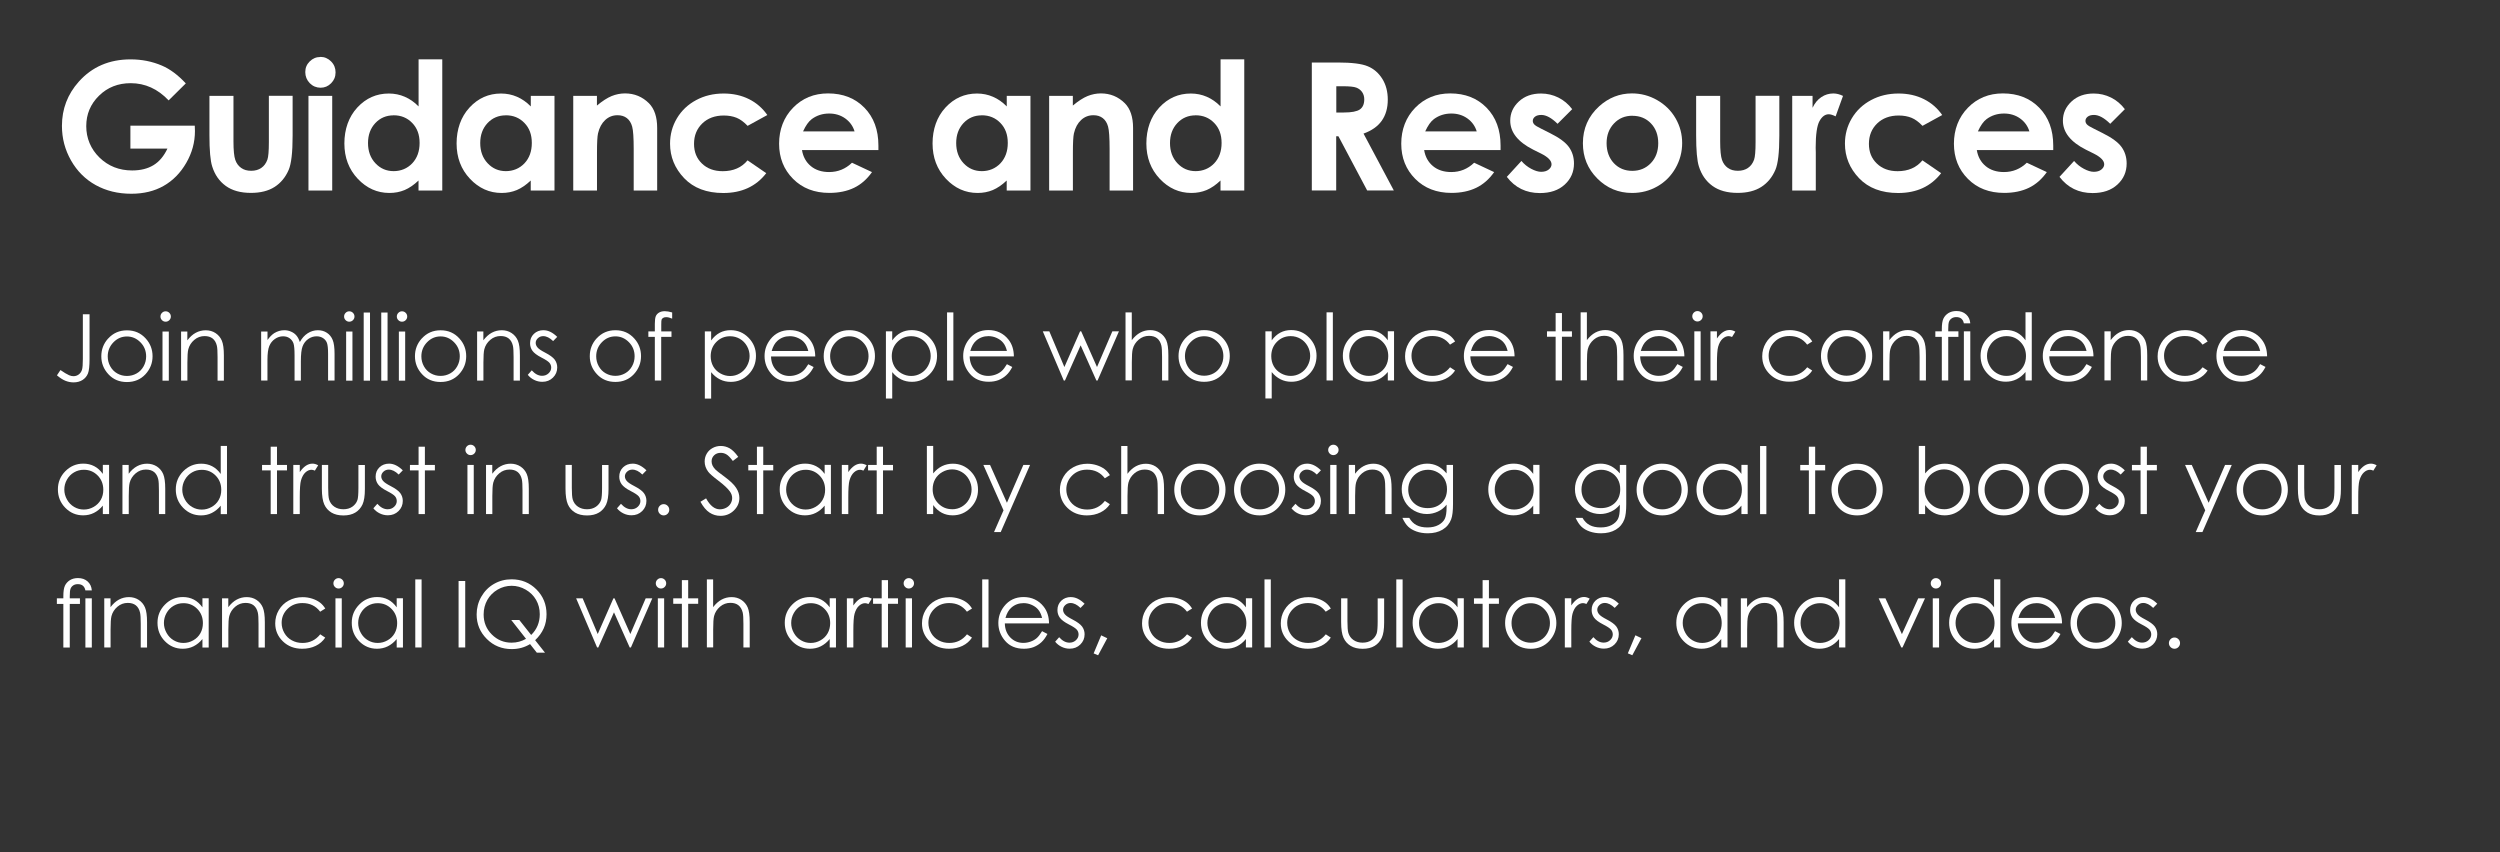 <?xml version="1.0" encoding="UTF-8"?><svg id="BadLogo1" xmlns="http://www.w3.org/2000/svg" viewBox="0 0 440 150"><rect x="0" y="0" width="440" height="150" fill="#333333" stroke="none"/><defs><style>.cls-1{fill:#fff;}</style></defs><path class="cls-1" d="m32.7,14.68l-3.02,2.99c-1.91-2.02-4.14-3.03-6.68-3.03-2.22,0-4.07.73-5.57,2.2-1.5,1.47-2.25,3.26-2.25,5.36s.78,4.02,2.33,5.53c1.55,1.51,3.47,2.27,5.75,2.27,1.48,0,2.73-.31,3.75-.93,1.02-.62,1.84-1.6,2.46-2.92h-6.52v-4.03h11.33l.03.95c0,1.97-.51,3.84-1.53,5.6-1.02,1.77-2.34,3.11-3.97,4.04-1.62.93-3.53,1.39-5.71,1.39-2.34,0-4.42-.51-6.25-1.52s-3.28-2.46-4.35-4.34c-1.07-1.88-1.6-3.9-1.6-6.08,0-2.98.99-5.57,2.96-7.78,2.34-2.62,5.38-3.93,9.12-3.93,1.96,0,3.79.36,5.5,1.09,1.44.61,2.85,1.66,4.23,3.15Z"/><path class="cls-1" d="m36.86,16.87h4.23v8.02c0,1.56.11,2.65.32,3.25.21.61.56,1.08,1.04,1.42.48.34,1.06.5,1.76.5s1.29-.17,1.77-.5c.49-.33.85-.82,1.08-1.46.17-.48.26-1.51.26-3.08v-8.16h4.18v7.06c0,2.91-.23,4.9-.69,5.97-.56,1.31-1.39,2.31-2.48,3.01-1.09.7-2.48,1.05-4.17,1.05-1.83,0-3.3-.41-4.43-1.23-1.13-.82-1.92-1.95-2.38-3.41-.33-1.01-.49-2.85-.49-5.51v-6.94Z"/><path class="cls-1" d="m56.38,10.01c.73,0,1.36.27,1.89.8s.79,1.17.79,1.93-.26,1.38-.78,1.91c-.52.53-1.14.79-1.86.79s-1.38-.27-1.9-.8c-.52-.54-.79-1.19-.79-1.95s.26-1.36.78-1.88c.52-.52,1.15-.78,1.88-.78Zm-2.09,6.86h4.18v16.66h-4.18v-16.66Z"/><path class="cls-1" d="m73.66,10.44h4.18v23.09h-4.18v-1.76c-.82.78-1.63,1.33-2.45,1.68-.82.34-1.71.51-2.67.51-2.15,0-4.01-.83-5.58-2.5-1.57-1.67-2.35-3.74-2.35-6.22s.76-4.68,2.28-6.32c1.52-1.64,3.36-2.46,5.54-2.46,1,0,1.94.19,2.81.57.88.38,1.69.94,2.43,1.7v-8.27Zm-4.39,9.86c-1.29,0-2.37.46-3.22,1.37-.85.91-1.28,2.08-1.28,3.51s.43,2.62,1.3,3.55,1.94,1.39,3.21,1.39,2.4-.46,3.27-1.37c.86-.91,1.3-2.11,1.3-3.59s-.43-2.62-1.3-3.52-1.96-1.35-3.28-1.35Z"/><path class="cls-1" d="m93.41,16.87h4.18v16.66h-4.18v-1.76c-.82.78-1.63,1.33-2.45,1.68-.82.34-1.71.51-2.67.51-2.15,0-4.01-.83-5.58-2.5-1.57-1.67-2.35-3.74-2.35-6.22s.76-4.68,2.28-6.32c1.52-1.64,3.36-2.46,5.54-2.46,1,0,1.94.19,2.81.57.88.38,1.69.94,2.43,1.7v-1.84Zm-4.39,3.43c-1.29,0-2.37.46-3.22,1.37-.85.91-1.28,2.08-1.28,3.51s.43,2.62,1.3,3.55,1.94,1.39,3.21,1.39,2.4-.46,3.27-1.37c.86-.91,1.3-2.11,1.3-3.59s-.43-2.62-1.3-3.52-1.96-1.35-3.28-1.35Z"/><path class="cls-1" d="m100.88,16.87h4.18v1.71c.95-.8,1.81-1.35,2.58-1.67.77-.31,1.56-.47,2.36-.47,1.65,0,3.05.58,4.21,1.73.97.98,1.45,2.43,1.45,4.35v11.01h-4.13v-7.29c0-1.99-.09-3.31-.27-3.96-.18-.65-.49-1.15-.93-1.49-.44-.34-.99-.51-1.64-.51-.85,0-1.57.28-2.18.85-.61.57-1.03,1.35-1.26,2.35-.12.52-.18,1.65-.18,3.38v6.68h-4.18v-16.66Z"/><path class="cls-1" d="m135.06,20.24l-3.48,1.91c-.65-.68-1.3-1.16-1.94-1.42-.64-.26-1.39-.4-2.25-.4-1.56,0-2.83.47-3.79,1.4s-1.45,2.13-1.45,3.58.46,2.57,1.39,3.47c.93.9,2.15,1.35,3.66,1.35,1.87,0,3.33-.64,4.37-1.91l3.29,2.26c-1.79,2.32-4.31,3.49-7.56,3.49-2.93,0-5.22-.87-6.88-2.6-1.66-1.74-2.49-3.77-2.49-6.09,0-1.61.4-3.1,1.21-4.46s1.93-2.42,3.38-3.2,3.06-1.16,4.85-1.16c1.65,0,3.14.33,4.46.99,1.32.66,2.39,1.6,3.23,2.81Z"/><path class="cls-1" d="m154.58,26.41h-13.43c.19,1.18.71,2.12,1.55,2.82.84.7,1.92,1.05,3.22,1.05,1.56,0,2.9-.55,4.03-1.64l3.52,1.65c-.88,1.25-1.93,2.17-3.15,2.76s-2.68.9-4.36.9c-2.61,0-4.74-.82-6.38-2.47s-2.46-3.71-2.46-6.19.82-4.65,2.46-6.33c1.64-1.68,3.69-2.52,6.16-2.52,2.62,0,4.76.84,6.4,2.52,1.64,1.68,2.46,3.9,2.46,6.65v.8Zm-4.18-3.29c-.28-.93-.82-1.68-1.63-2.27-.81-.58-1.76-.87-2.83-.87-1.17,0-2.19.33-3.07.98-.55.41-1.06,1.13-1.53,2.16h9.06Z"/><path class="cls-1" d="m177.18,16.87h4.18v16.66h-4.18v-1.76c-.82.78-1.63,1.33-2.45,1.68-.82.34-1.71.51-2.67.51-2.15,0-4.01-.83-5.58-2.5-1.57-1.67-2.35-3.74-2.35-6.22s.76-4.68,2.28-6.32c1.52-1.64,3.36-2.46,5.54-2.46,1,0,1.94.19,2.81.57.88.38,1.69.94,2.43,1.7v-1.84Zm-4.39,3.43c-1.29,0-2.37.46-3.22,1.37-.85.91-1.28,2.08-1.28,3.51s.43,2.62,1.3,3.55,1.94,1.39,3.21,1.39,2.4-.46,3.27-1.37c.86-.91,1.3-2.11,1.3-3.59s-.43-2.62-1.3-3.52-1.96-1.35-3.28-1.35Z"/><path class="cls-1" d="m184.64,16.87h4.18v1.71c.95-.8,1.81-1.35,2.58-1.67.77-.31,1.56-.47,2.36-.47,1.65,0,3.05.58,4.21,1.73.97.98,1.45,2.43,1.45,4.35v11.01h-4.13v-7.29c0-1.99-.09-3.31-.27-3.96-.18-.65-.49-1.15-.93-1.49-.44-.34-.99-.51-1.64-.51-.85,0-1.57.28-2.18.85-.61.57-1.03,1.35-1.26,2.35-.12.52-.18,1.65-.18,3.38v6.68h-4.18v-16.66Z"/><path class="cls-1" d="m214.81,10.44h4.18v23.09h-4.18v-1.76c-.82.78-1.63,1.33-2.45,1.68-.82.34-1.71.51-2.67.51-2.15,0-4.01-.83-5.58-2.5-1.57-1.67-2.35-3.74-2.35-6.22s.76-4.68,2.28-6.32c1.52-1.64,3.36-2.46,5.54-2.46,1,0,1.94.19,2.81.57.88.38,1.69.94,2.43,1.7v-8.27Zm-4.39,9.86c-1.29,0-2.37.46-3.22,1.37-.85.91-1.28,2.08-1.28,3.51s.43,2.62,1.3,3.55,1.94,1.39,3.21,1.39,2.4-.46,3.27-1.37c.86-.91,1.3-2.11,1.3-3.59s-.43-2.62-1.3-3.52-1.96-1.35-3.28-1.35Z"/><path class="cls-1" d="m230.89,11h4.54c2.49,0,4.26.22,5.31.67,1.06.44,1.9,1.18,2.55,2.21.64,1.03.96,2.25.96,3.66,0,1.48-.36,2.72-1.06,3.71s-1.78,1.75-3.21,2.26l5.33,10.01h-4.69l-5.06-9.54h-.39v9.54h-4.29V11Zm4.29,8.8h1.34c1.36,0,2.3-.18,2.82-.54.51-.36.77-.95.77-1.78,0-.49-.13-.92-.38-1.28-.25-.36-.6-.62-1.02-.78-.43-.16-1.21-.24-2.35-.24h-1.17v4.62Z"/><path class="cls-1" d="m264.08,26.41h-13.43c.19,1.18.71,2.12,1.55,2.82.84.7,1.92,1.05,3.22,1.05,1.56,0,2.9-.55,4.03-1.64l3.52,1.65c-.88,1.25-1.93,2.17-3.15,2.76s-2.68.9-4.36.9c-2.61,0-4.74-.82-6.38-2.47s-2.46-3.71-2.46-6.19.82-4.65,2.46-6.33c1.64-1.68,3.69-2.52,6.16-2.52,2.62,0,4.76.84,6.4,2.52,1.64,1.68,2.46,3.9,2.46,6.65v.8Zm-4.18-3.29c-.28-.93-.82-1.68-1.63-2.27-.81-.58-1.76-.87-2.83-.87-1.17,0-2.19.33-3.07.98-.55.41-1.06,1.13-1.53,2.16h9.06Z"/><path class="cls-1" d="m276.72,19.2l-2.59,2.59c-1.05-1.04-2.01-1.56-2.86-1.56-.47,0-.84.1-1.1.3s-.4.45-.4.74c0,.22.08.43.25.62s.58.45,1.25.77l1.53.77c1.61.8,2.72,1.61,3.32,2.44.6.83.9,1.8.9,2.91,0,1.48-.54,2.71-1.63,3.71s-2.54,1.49-4.37,1.49c-2.43,0-4.37-.95-5.82-2.85l2.57-2.8c.49.57,1.06,1.03,1.72,1.38.66.35,1.24.53,1.75.53.55,0,1-.13,1.33-.4s.5-.57.5-.92c0-.64-.61-1.27-1.82-1.88l-1.41-.7c-2.69-1.36-4.04-3.06-4.04-5.1,0-1.32.51-2.44,1.52-3.38s2.31-1.4,3.9-1.4c1.08,0,2.1.24,3.05.71s1.76,1.16,2.43,2.04Z"/><path class="cls-1" d="m287.23,16.44c1.57,0,3.05.39,4.43,1.18,1.38.79,2.46,1.85,3.24,3.2.78,1.35,1.16,2.8,1.16,4.36s-.39,3.04-1.17,4.41c-.78,1.37-1.84,2.44-3.19,3.21-1.35.77-2.83,1.16-4.46,1.16-2.39,0-4.43-.85-6.12-2.55-1.69-1.7-2.53-3.76-2.53-6.19,0-2.6.95-4.77,2.86-6.51,1.67-1.51,3.6-2.27,5.77-2.27Zm.07,3.93c-1.3,0-2.38.45-3.24,1.36s-1.3,2.06-1.3,3.47.43,2.62,1.28,3.52c.85.9,1.94,1.35,3.24,1.35s2.4-.45,3.27-1.36,1.3-2.08,1.3-3.51-.43-2.59-1.28-3.48c-.85-.89-1.94-1.34-3.27-1.34Z"/><path class="cls-1" d="m298.52,16.87h4.23v8.02c0,1.56.11,2.65.32,3.25.21.61.56,1.08,1.04,1.42.48.34,1.06.5,1.76.5s1.29-.17,1.77-.5c.49-.33.85-.82,1.08-1.46.17-.48.26-1.51.26-3.08v-8.16h4.18v7.06c0,2.91-.23,4.9-.69,5.97-.56,1.31-1.39,2.31-2.48,3.01-1.09.7-2.48,1.05-4.17,1.05-1.83,0-3.3-.41-4.43-1.23-1.13-.82-1.92-1.95-2.38-3.41-.33-1.01-.49-2.85-.49-5.51v-6.94Z"/><path class="cls-1" d="m315.43,16.87h3.58v2.1c.39-.83.9-1.45,1.55-1.88.64-.43,1.35-.64,2.11-.64.54,0,1.11.14,1.7.43l-1.3,3.6c-.49-.24-.89-.37-1.21-.37-.64,0-1.19.4-1.63,1.2-.44.79-.67,2.36-.67,4.68l.02.81v6.74h-4.15v-16.66Z"/><path class="cls-1" d="m341.84,20.24l-3.48,1.91c-.65-.68-1.3-1.16-1.94-1.42-.64-.26-1.39-.4-2.25-.4-1.56,0-2.83.47-3.79,1.4s-1.45,2.13-1.45,3.58.46,2.57,1.39,3.47c.93.9,2.15,1.35,3.66,1.35,1.87,0,3.33-.64,4.37-1.91l3.29,2.26c-1.79,2.32-4.31,3.49-7.56,3.49-2.93,0-5.22-.87-6.88-2.6-1.66-1.74-2.49-3.77-2.49-6.09,0-1.61.4-3.1,1.21-4.46s1.93-2.42,3.38-3.2,3.06-1.16,4.85-1.16c1.65,0,3.14.33,4.46.99,1.32.66,2.39,1.6,3.23,2.81Z"/><path class="cls-1" d="m361.35,26.41h-13.43c.19,1.18.71,2.12,1.55,2.82.84.7,1.92,1.05,3.22,1.05,1.56,0,2.9-.55,4.03-1.64l3.52,1.65c-.88,1.25-1.93,2.17-3.15,2.76s-2.68.9-4.36.9c-2.61,0-4.74-.82-6.38-2.47s-2.46-3.71-2.46-6.19.82-4.65,2.46-6.33c1.64-1.68,3.69-2.52,6.16-2.52,2.62,0,4.76.84,6.4,2.52,1.64,1.68,2.46,3.9,2.46,6.65v.8Zm-4.18-3.29c-.28-.93-.82-1.68-1.63-2.27-.81-.58-1.76-.87-2.83-.87-1.17,0-2.19.33-3.07.98-.55.41-1.06,1.13-1.53,2.16h9.06Z"/><path class="cls-1" d="m373.99,19.2l-2.59,2.59c-1.05-1.04-2.01-1.56-2.86-1.56-.47,0-.84.1-1.1.3s-.4.45-.4.74c0,.22.08.43.25.62s.58.45,1.25.77l1.53.77c1.61.8,2.72,1.61,3.32,2.44.6.83.9,1.8.9,2.91,0,1.48-.54,2.71-1.63,3.71s-2.54,1.49-4.37,1.49c-2.43,0-4.37-.95-5.82-2.85l2.57-2.8c.49.57,1.06,1.03,1.72,1.38.66.35,1.24.53,1.75.53.55,0,1-.13,1.33-.4s.5-.57.5-.92c0-.64-.61-1.27-1.82-1.88l-1.41-.7c-2.69-1.36-4.04-3.06-4.04-5.1,0-1.32.51-2.44,1.52-3.38s2.31-1.4,3.9-1.4c1.08,0,2.1.24,3.05.71s1.76,1.16,2.43,2.04Z"/><path class="cls-1" d="m14.59,55.31h1.17v7.89c0,1.21-.09,2.06-.28,2.53-.19.47-.5.85-.94,1.14-.44.28-.97.43-1.6.43-.47,0-.94-.09-1.4-.27-.46-.18-.97-.5-1.52-.97l.62-.93c.61.43,1.12.73,1.52.91.27.12.53.17.78.17.33,0,.64-.1.91-.3.27-.2.46-.47.57-.8.11-.33.16-.98.16-1.94v-7.85Zm4.44,4.28c.88-.97,1.98-1.45,3.32-1.45s2.44.48,3.31,1.45c.8.88,1.19,1.92,1.19,3.12s-.42,2.26-1.26,3.17c-.84.9-1.92,1.36-3.25,1.36s-2.41-.45-3.25-1.36c-.84-.9-1.26-1.96-1.26-3.17s.4-2.24,1.19-3.12h0Zm3.32-.37c-.93,0-1.72.34-2.39,1.03-.66.68-1,1.51-1,2.48,0,.63.15,1.21.45,1.75.3.54.71.96,1.23,1.25.52.29,1.08.44,1.7.44s1.18-.15,1.7-.44c.52-.29.93-.71,1.23-1.25.3-.54.45-1.12.45-1.75,0-.97-.33-1.8-1-2.48-.67-.68-1.46-1.03-2.38-1.03Zm6.8-4.43c.25,0,.47.09.65.27.18.18.27.4.27.65s-.09.46-.27.64c-.18.18-.4.27-.65.27s-.46-.09-.64-.27c-.18-.18-.27-.39-.27-.64s.09-.47.27-.65c.18-.18.39-.27.64-.27Zm-.55,3.56h1.11v8.65h-1.11v-8.65Zm3.26,0h1.11v1.55c.45-.59.94-1.04,1.48-1.33.54-.29,1.13-.44,1.76-.44s1.22.16,1.72.49c.5.33.87.77,1.11,1.33.24.56.36,1.42.36,2.6v4.45h-1.11v-4.13c0-1-.04-1.66-.12-2-.13-.57-.38-1-.74-1.29-.37-.29-.84-.43-1.43-.43-.67,0-1.28.22-1.81.67-.53.45-.88,1-1.05,1.65-.11.43-.16,1.21-.16,2.35v3.17h-1.11v-8.65Zm14.11,0h1.11v1.49c.39-.55.79-.95,1.19-1.21.56-.34,1.15-.51,1.77-.51.42,0,.82.08,1.19.25.38.16.68.38.92.66.24.27.45.66.62,1.17.37-.68.83-1.19,1.39-1.55.56-.35,1.15-.53,1.79-.53.6,0,1.12.15,1.58.45.46.3.8.72,1.02,1.26.22.54.33,1.35.33,2.43v4.72h-1.14v-4.72c0-.93-.07-1.56-.2-1.91-.13-.35-.36-.63-.68-.84-.32-.21-.7-.32-1.14-.32-.54,0-1.03.16-1.48.48s-.77.74-.98,1.27c-.21.53-.31,1.42-.31,2.66v3.39h-1.11v-4.43c0-1.04-.06-1.75-.19-2.13-.13-.37-.36-.67-.68-.9-.32-.23-.71-.34-1.15-.34-.51,0-1,.16-1.44.47-.45.31-.78.73-.99,1.25s-.32,1.33-.32,2.41v3.66h-1.11v-8.65Zm15.5-3.56c.25,0,.47.09.65.27.18.18.27.4.27.65s-.09.46-.27.64c-.18.18-.4.27-.65.27s-.46-.09-.64-.27c-.18-.18-.27-.39-.27-.64s.09-.47.27-.65c.18-.18.39-.27.64-.27Zm-.55,3.56h1.11v8.65h-1.11v-8.65Zm3.09-3.34h1.11v11.99h-1.11v-11.99Zm3.09,0h1.11v11.99h-1.11v-11.99Zm3.65-.22c.25,0,.47.09.65.27.18.18.27.4.27.65s-.09.46-.27.64c-.18.18-.4.27-.65.27s-.46-.09-.64-.27c-.18-.18-.27-.39-.27-.64s.09-.47.27-.65c.18-.18.39-.27.64-.27Zm-.55,3.56h1.11v8.65h-1.11v-8.65Zm4.03,1.23c.88-.97,1.98-1.45,3.32-1.45s2.44.48,3.31,1.45c.8.88,1.19,1.92,1.19,3.12s-.42,2.26-1.26,3.17c-.84.9-1.92,1.36-3.25,1.36s-2.41-.45-3.25-1.36c-.84-.9-1.26-1.96-1.26-3.17s.4-2.24,1.19-3.12h0Zm3.32-.37c-.93,0-1.72.34-2.39,1.03-.66.68-1,1.51-1,2.48,0,.63.15,1.21.45,1.75.3.54.71.96,1.23,1.25.52.29,1.08.44,1.7.44s1.18-.15,1.7-.44c.52-.29.93-.71,1.23-1.25.3-.54.45-1.12.45-1.75,0-.97-.33-1.8-1-2.48-.67-.68-1.46-1.03-2.38-1.03Zm6.41-.87h1.11v1.55c.45-.59.94-1.04,1.48-1.33.54-.29,1.13-.44,1.76-.44s1.22.16,1.72.49c.5.33.87.77,1.11,1.33.24.56.36,1.42.36,2.6v4.45h-1.11v-4.13c0-1-.04-1.66-.12-2-.13-.57-.38-1-.74-1.29-.37-.29-.84-.43-1.43-.43-.67,0-1.28.22-1.81.67-.53.45-.88,1-1.05,1.65-.11.43-.16,1.21-.16,2.35v3.17h-1.11v-8.65Zm11.71-.22c.8,0,1.6.39,2.4,1.17l-.72.74c-.6-.58-1.18-.87-1.75-.87-.36,0-.67.12-.93.36-.26.24-.39.52-.39.83,0,.28.11.55.32.8.21.26.66.56,1.34.91.83.43,1.39.84,1.69,1.24.29.4.44.86.44,1.36,0,.71-.25,1.31-.75,1.8-.5.49-1.12.74-1.87.74-.5,0-.98-.11-1.43-.33-.45-.22-.83-.52-1.13-.9l.7-.79c.57.64,1.17.96,1.81.96.45,0,.83-.14,1.14-.43.31-.29.47-.62.47-1.01,0-.32-.1-.6-.31-.85-.21-.24-.67-.55-1.4-.92-.78-.4-1.31-.8-1.59-1.19-.28-.39-.42-.84-.42-1.34,0-.66.22-1.2.67-1.64.45-.43,1.02-.65,1.7-.65h0Zm9.33,1.45c.88-.97,1.98-1.45,3.32-1.45s2.44.48,3.31,1.45c.8.88,1.19,1.92,1.19,3.12s-.42,2.26-1.26,3.17c-.84.9-1.92,1.36-3.25,1.36s-2.41-.45-3.25-1.36c-.84-.9-1.26-1.96-1.26-3.17s.4-2.24,1.19-3.12h0Zm3.32-.37c-.93,0-1.72.34-2.39,1.03-.66.68-1,1.51-1,2.48,0,.63.15,1.21.45,1.75.3.54.71.96,1.23,1.25.52.29,1.08.44,1.7.44s1.18-.15,1.7-.44c.52-.29.93-.71,1.23-1.25.3-.54.45-1.12.45-1.75,0-.97-.33-1.8-1-2.48-.67-.68-1.46-1.03-2.38-1.03Zm8.68-4.43c.36,0,.79.07,1.3.22v1.09c-.41-.17-.76-.26-1.05-.26-.22,0-.4.04-.54.13-.14.09-.23.19-.27.3-.04.11-.06.42-.06.91v1.17s1.8,0,1.8,0v.96h-1.81v7.69h-1.12v-7.69h-1.14v-.96h1.14v-1.35c0-.62.06-1.06.17-1.33.11-.26.31-.48.58-.64.27-.16.6-.24.99-.24h0Zm7.05,3.56h1.11v1.59c.44-.6.95-1.06,1.52-1.36.57-.3,1.21-.45,1.91-.45,1.23,0,2.28.44,3.15,1.33.87.89,1.31,1.95,1.31,3.2s-.43,2.35-1.3,3.24c-.87.89-1.91,1.33-3.13,1.33-.69,0-1.32-.14-1.9-.43s-1.1-.71-1.56-1.28v4.65h-1.11v-11.81Zm4.45.85c-.96,0-1.77.34-2.43,1.01-.66.67-.99,1.51-.99,2.51,0,.66.15,1.25.44,1.77.29.52.71.94,1.26,1.25.55.31,1.12.46,1.73.46s1.16-.15,1.69-.46c.53-.31.95-.74,1.26-1.3.31-.56.47-1.14.47-1.75s-.15-1.2-.46-1.75c-.31-.55-.73-.98-1.25-1.28-.52-.3-1.09-.46-1.71-.46Zm13.76,4.93l.94.49c-.31.6-.66,1.09-1.07,1.46-.4.37-.86.65-1.36.85-.5.19-1.07.29-1.71.29-1.41,0-2.51-.46-3.31-1.39-.8-.92-1.19-1.97-1.19-3.14,0-1.1.34-2.07,1.01-2.93.85-1.09,2-1.64,3.43-1.64s2.65.56,3.53,1.68c.63.79.94,1.78.95,2.96h-7.78c.02,1,.34,1.83.96,2.47s1.39.96,2.3.96c.44,0,.87-.08,1.29-.23.42-.15.77-.36,1.06-.61s.61-.66.95-1.23Zm0-2.33c-.15-.59-.36-1.07-.65-1.42-.28-.36-.66-.64-1.13-.86-.47-.22-.96-.33-1.47-.33-.85,0-1.58.27-2.19.82-.45.4-.78.99-1.01,1.79h6.45Zm3.91-2.22c.88-.97,1.98-1.45,3.32-1.45s2.44.48,3.31,1.45c.8.88,1.19,1.92,1.19,3.12s-.42,2.26-1.26,3.17c-.84.9-1.92,1.36-3.25,1.36s-2.41-.45-3.25-1.36c-.84-.9-1.26-1.96-1.26-3.17s.4-2.24,1.19-3.12h0Zm3.32-.37c-.93,0-1.72.34-2.39,1.03-.66.68-1,1.51-1,2.48,0,.63.15,1.21.45,1.75.3.54.71.96,1.23,1.25.52.29,1.08.44,1.7.44s1.18-.15,1.7-.44c.52-.29.93-.71,1.23-1.25.3-.54.45-1.12.45-1.75,0-.97-.33-1.8-1-2.48-.67-.68-1.46-1.03-2.38-1.03Zm6.43-.87h1.11v1.59c.44-.6.95-1.06,1.52-1.36.57-.3,1.21-.45,1.91-.45,1.23,0,2.28.44,3.15,1.33.87.89,1.31,1.95,1.31,3.2s-.43,2.35-1.3,3.24c-.87.89-1.91,1.33-3.13,1.33-.69,0-1.32-.14-1.9-.43-.58-.29-1.1-.71-1.56-1.28v4.65h-1.11v-11.81Zm4.45.85c-.96,0-1.77.34-2.43,1.01-.66.67-.99,1.51-.99,2.51,0,.66.15,1.25.44,1.77.29.52.71.94,1.26,1.25.55.31,1.12.46,1.73.46s1.16-.15,1.69-.46c.53-.31.95-.74,1.26-1.3.31-.56.47-1.14.47-1.75s-.15-1.2-.46-1.75c-.31-.55-.73-.98-1.25-1.28-.52-.3-1.09-.46-1.71-.46Zm6.31-4.19h1.11v11.99h-1.11v-11.99Zm10.54,9.12l.94.49c-.31.6-.66,1.09-1.07,1.46-.4.37-.86.65-1.36.85-.5.19-1.07.29-1.71.29-1.41,0-2.51-.46-3.31-1.39-.8-.92-1.19-1.97-1.19-3.14,0-1.1.34-2.07,1.01-2.93.85-1.09,2-1.64,3.43-1.64s2.65.56,3.53,1.68c.63.79.94,1.78.95,2.96h-7.78c.02,1,.34,1.83.96,2.47s1.39.96,2.3.96c.44,0,.87-.08,1.29-.23.42-.15.77-.36,1.06-.61s.61-.66.95-1.23Zm0-2.33c-.15-.59-.36-1.07-.65-1.42-.28-.36-.66-.64-1.13-.86-.47-.22-.96-.33-1.47-.33-.85,0-1.58.27-2.19.82-.45.4-.78.99-1.01,1.79h6.45Zm6.32-3.45h1.14l2.65,6.28,2.76-6.28h.2l2.78,6.28,2.7-6.28h1.16l-3.76,8.65h-.21l-2.77-6.19-2.76,6.19h-.21l-3.69-8.65Zm14.54-3.34h1.11v4.89c.45-.59.95-1.04,1.49-1.33.54-.29,1.13-.44,1.76-.44s1.22.16,1.72.49c.5.33.87.77,1.11,1.32.24.55.36,1.42.36,2.6v4.45h-1.11v-4.13c0-1-.04-1.66-.12-2-.14-.57-.39-1-.75-1.29-.36-.29-.84-.43-1.43-.43-.67,0-1.28.22-1.81.67-.53.45-.88,1-1.05,1.65-.11.42-.16,1.21-.16,2.35v3.17h-1.11v-11.99Zm10.54,4.57c.88-.97,1.98-1.45,3.32-1.45s2.44.48,3.31,1.45c.8.88,1.19,1.92,1.19,3.12s-.42,2.26-1.26,3.17c-.84.9-1.92,1.36-3.25,1.36s-2.41-.45-3.25-1.36c-.84-.9-1.26-1.96-1.26-3.17s.4-2.24,1.19-3.12h0Zm3.32-.37c-.93,0-1.72.34-2.39,1.03-.66.68-1,1.51-1,2.48,0,.63.15,1.21.45,1.75.3.54.71.96,1.23,1.25.52.29,1.08.44,1.7.44s1.18-.15,1.7-.44c.52-.29.93-.71,1.23-1.25.3-.54.45-1.12.45-1.75,0-.97-.33-1.8-1-2.48-.67-.68-1.46-1.03-2.38-1.03Zm10.77-.87h1.11v1.59c.44-.6.95-1.06,1.52-1.36.57-.3,1.21-.45,1.91-.45,1.23,0,2.28.44,3.15,1.33.87.89,1.31,1.95,1.31,3.2s-.43,2.35-1.3,3.24c-.87.89-1.91,1.33-3.13,1.33-.69,0-1.32-.14-1.9-.43-.58-.29-1.1-.71-1.56-1.28v4.65h-1.11v-11.81Zm4.45.85c-.96,0-1.77.34-2.43,1.01-.66.67-.99,1.51-.99,2.51,0,.66.15,1.25.44,1.77.29.52.71.94,1.26,1.25.55.31,1.12.46,1.73.46s1.16-.15,1.69-.46c.53-.31.95-.74,1.26-1.3.31-.56.47-1.14.47-1.75s-.15-1.2-.46-1.75c-.31-.55-.73-.98-1.25-1.28-.52-.3-1.09-.46-1.71-.46Zm6.31-4.19h1.11v11.99h-1.11v-11.99Zm11.88,3.34v8.65h-1.1v-1.49c-.47.57-.99.99-1.57,1.28-.58.29-1.22.43-1.9.43-1.22,0-2.27-.44-3.14-1.33-.87-.89-1.3-1.97-1.3-3.24s.44-2.31,1.31-3.2c.87-.89,1.93-1.33,3.16-1.33.71,0,1.35.15,1.93.45.57.3,1.08.76,1.51,1.36v-1.59h1.1Zm-4.45.85c-.62,0-1.19.15-1.72.46-.52.3-.94.73-1.25,1.28s-.46,1.13-.46,1.75.16,1.19.47,1.75c.31.56.73.99,1.26,1.3.53.31,1.09.46,1.7.46s1.19-.15,1.73-.46c.55-.31.96-.72,1.26-1.25.29-.52.44-1.11.44-1.77,0-1-.33-1.84-.99-2.51-.66-.67-1.47-1.01-2.43-1.01Zm15.18.95l-.88.55c-.76-1.01-1.8-1.52-3.12-1.52-1.05,0-1.93.34-2.62,1.02s-1.04,1.5-1.04,2.47c0,.63.16,1.22.48,1.78.32.56.76.99,1.32,1.29.56.31,1.18.46,1.88.46,1.27,0,2.31-.51,3.11-1.52l.88.58c-.41.62-.97,1.11-1.67,1.45-.7.34-1.49.51-2.38.51-1.37,0-2.5-.43-3.4-1.3-.9-.87-1.35-1.93-1.35-3.17,0-.84.21-1.62.63-2.33.42-.72,1-1.28,1.74-1.68.74-.4,1.56-.6,2.47-.6.57,0,1.12.09,1.66.26.53.17.98.4,1.36.68.37.28.69.64.95,1.07Zm9.26,3.98l.94.49c-.31.6-.66,1.09-1.07,1.46-.4.37-.86.65-1.36.85-.5.19-1.07.29-1.71.29-1.41,0-2.51-.46-3.31-1.39-.8-.92-1.19-1.97-1.19-3.14,0-1.1.34-2.07,1.01-2.93.85-1.09,2-1.64,3.43-1.64s2.65.56,3.53,1.68c.63.79.94,1.78.95,2.96h-7.78c.02,1,.34,1.83.96,2.47s1.39.96,2.3.96c.44,0,.87-.08,1.29-.23.42-.15.77-.36,1.06-.61s.61-.66.95-1.23Zm0-2.33c-.15-.59-.36-1.07-.65-1.42-.28-.36-.66-.64-1.13-.86-.47-.22-.96-.33-1.47-.33-.85,0-1.58.27-2.19.82-.45.4-.78.99-1.01,1.79h6.45Zm8.45-6.66h1.11v3.21h1.76v.96h-1.76v7.69h-1.11v-7.69h-1.52v-.96h1.52v-3.21Zm4.39-.13h1.11v4.89c.45-.59.95-1.04,1.49-1.33.54-.29,1.13-.44,1.76-.44s1.22.16,1.72.49c.5.33.87.77,1.11,1.32.24.55.36,1.42.36,2.6v4.45h-1.11v-4.13c0-1-.04-1.66-.12-2-.14-.57-.39-1-.75-1.29-.36-.29-.84-.43-1.43-.43-.67,0-1.28.22-1.81.67-.53.45-.88,1-1.05,1.65-.11.42-.16,1.21-.16,2.35v3.17h-1.11v-11.99Zm17.05,9.12l.94.49c-.31.6-.66,1.09-1.07,1.46-.4.37-.86.65-1.36.85-.5.19-1.07.29-1.71.29-1.41,0-2.51-.46-3.31-1.39-.8-.92-1.19-1.97-1.19-3.14,0-1.1.34-2.07,1.01-2.93.85-1.09,2-1.64,3.43-1.64s2.65.56,3.53,1.68c.63.79.94,1.78.95,2.96h-7.78c.02,1,.34,1.83.96,2.47s1.39.96,2.3.96c.44,0,.87-.08,1.29-.23.42-.15.77-.36,1.06-.61s.61-.66.95-1.23Zm0-2.33c-.15-.59-.36-1.07-.65-1.42-.28-.36-.66-.64-1.13-.86-.47-.22-.96-.33-1.47-.33-.85,0-1.58.27-2.19.82-.45.4-.78.99-1.01,1.79h6.45Zm3.52-7.01c.25,0,.47.09.65.27.18.18.27.4.27.65s-.09.46-.27.64c-.18.18-.4.27-.65.27s-.46-.09-.64-.27c-.18-.18-.27-.39-.27-.64s.09-.47.27-.65c.18-.18.39-.27.64-.27Zm-.55,3.56h1.11v8.65h-1.11v-8.65Zm2.84,0h1.14v1.26c.34-.5.7-.87,1.07-1.12.38-.25.77-.37,1.18-.37.31,0,.64.1.99.29l-.58.94c-.23-.1-.43-.15-.59-.15-.37,0-.73.15-1.07.46-.34.3-.61.78-.79,1.42-.14.49-.21,1.49-.21,2.99v2.93h-1.14v-8.65Zm17.9,1.8l-.88.55c-.76-1.01-1.8-1.52-3.12-1.52-1.05,0-1.93.34-2.62,1.02s-1.04,1.5-1.04,2.47c0,.63.16,1.22.48,1.78.32.56.76.99,1.32,1.29.56.31,1.18.46,1.88.46,1.27,0,2.31-.51,3.11-1.52l.88.58c-.41.62-.97,1.11-1.67,1.45-.7.34-1.49.51-2.38.51-1.37,0-2.5-.43-3.4-1.3-.9-.87-1.35-1.93-1.35-3.17,0-.84.21-1.62.63-2.33.42-.72,1-1.28,1.74-1.68.74-.4,1.56-.6,2.47-.6.57,0,1.12.09,1.66.26.53.17.98.4,1.36.68.37.28.69.64.95,1.07Zm2.75-.56c.88-.97,1.98-1.45,3.32-1.45s2.44.48,3.31,1.45c.8.88,1.19,1.92,1.19,3.12s-.42,2.26-1.26,3.17c-.84.9-1.92,1.36-3.25,1.36s-2.41-.45-3.25-1.36c-.84-.9-1.26-1.96-1.26-3.17s.4-2.24,1.19-3.12h0Zm3.32-.37c-.93,0-1.72.34-2.39,1.03-.66.68-1,1.51-1,2.48,0,.63.15,1.21.45,1.75.3.54.71.96,1.23,1.25.52.29,1.08.44,1.7.44s1.18-.15,1.7-.44c.52-.29.93-.71,1.23-1.25.3-.54.45-1.12.45-1.75,0-.97-.33-1.8-1-2.48-.67-.68-1.46-1.03-2.38-1.03Zm6.41-.87h1.11v1.55c.45-.59.94-1.04,1.48-1.33s1.13-.44,1.76-.44,1.22.16,1.72.49c.5.33.87.77,1.11,1.33s.36,1.42.36,2.6v4.45h-1.11v-4.13c0-1-.04-1.66-.12-2-.13-.57-.38-1-.74-1.29-.37-.29-.84-.43-1.43-.43-.67,0-1.28.22-1.81.67-.53.45-.88,1-1.05,1.65-.11.43-.16,1.21-.16,2.35v3.17h-1.11v-8.65Zm15.35-1.4h-1.13c-.15-.73-.59-1.1-1.32-1.1-.33,0-.6.07-.82.22-.22.15-.38.34-.47.58-.1.24-.14.68-.14,1.32v.38h1.79v.98h-1.79v7.67h-1.13v-7.67h-1.14v-.98h1.14v-.38c0-.83.09-1.45.28-1.85.19-.4.48-.72.87-.97.39-.24.87-.37,1.42-.37.7,0,1.27.2,1.71.6.44.4.68.92.73,1.56Zm-1.13,1.4h1.13v8.65h-1.13v-8.65Zm11.95-3.34v11.99h-1.1v-1.49c-.47.57-.99.99-1.57,1.28-.58.29-1.22.43-1.9.43-1.22,0-2.27-.44-3.14-1.33-.87-.89-1.3-1.97-1.3-3.24s.44-2.31,1.31-3.2c.87-.89,1.93-1.33,3.16-1.33.71,0,1.35.15,1.93.45.57.3,1.08.76,1.51,1.36v-4.93h1.1Zm-4.45,4.19c-.62,0-1.19.15-1.72.46-.52.3-.94.73-1.25,1.28s-.46,1.13-.46,1.75.16,1.19.47,1.75c.31.56.73.99,1.26,1.3.53.31,1.09.46,1.7.46s1.19-.15,1.73-.46c.55-.31.96-.72,1.26-1.25.29-.52.44-1.11.44-1.77,0-1-.33-1.84-.99-2.51-.66-.67-1.47-1.01-2.43-1.01Zm14.09,4.93l.94.49c-.31.6-.66,1.09-1.07,1.46-.4.37-.86.65-1.36.85-.5.19-1.07.29-1.71.29-1.41,0-2.51-.46-3.31-1.39-.8-.92-1.19-1.97-1.19-3.14,0-1.1.34-2.07,1.01-2.93.85-1.09,2-1.64,3.43-1.64s2.65.56,3.53,1.68c.63.79.94,1.78.95,2.96h-7.78c.02,1,.34,1.83.96,2.47s1.39.96,2.3.96c.44,0,.87-.08,1.29-.23.42-.15.77-.36,1.06-.61s.61-.66.95-1.23Zm0-2.33c-.15-.59-.36-1.07-.65-1.42-.28-.36-.66-.64-1.13-.86-.47-.22-.96-.33-1.47-.33-.85,0-1.58.27-2.19.82-.45.4-.78.99-1.01,1.79h6.45Zm3.14-3.45h1.11v1.55c.45-.59.94-1.04,1.48-1.33s1.13-.44,1.76-.44,1.22.16,1.72.49c.5.33.87.77,1.11,1.33s.36,1.42.36,2.6v4.45h-1.11v-4.13c0-1-.04-1.66-.12-2-.13-.57-.38-1-.74-1.29-.37-.29-.84-.43-1.43-.43-.67,0-1.28.22-1.81.67-.53.45-.88,1-1.05,1.65-.11.43-.16,1.21-.16,2.35v3.17h-1.11v-8.65Zm18.16,1.8l-.88.55c-.76-1.01-1.8-1.52-3.12-1.52-1.05,0-1.93.34-2.62,1.02s-1.04,1.5-1.04,2.47c0,.63.16,1.22.48,1.78.32.56.76.99,1.32,1.29.56.31,1.18.46,1.88.46,1.27,0,2.31-.51,3.11-1.52l.88.58c-.41.62-.97,1.11-1.67,1.45-.7.34-1.49.51-2.38.51-1.37,0-2.5-.43-3.4-1.3-.9-.87-1.35-1.93-1.35-3.17,0-.84.21-1.62.63-2.33.42-.72,1-1.28,1.74-1.68.74-.4,1.56-.6,2.47-.6.57,0,1.12.09,1.66.26.53.17.98.4,1.36.68.37.28.69.64.95,1.07Zm9.26,3.98l.94.49c-.31.6-.66,1.09-1.07,1.46-.4.37-.86.65-1.36.85-.5.19-1.07.29-1.71.29-1.41,0-2.51-.46-3.31-1.39-.8-.92-1.19-1.97-1.19-3.14,0-1.1.34-2.07,1.01-2.93.85-1.09,2-1.64,3.43-1.64s2.65.56,3.53,1.68c.63.79.94,1.78.95,2.96h-7.78c.02,1,.34,1.83.96,2.47.62.64,1.39.96,2.3.96.44,0,.87-.08,1.29-.23.42-.15.77-.36,1.06-.61s.61-.66.95-1.23Zm0-2.33c-.15-.59-.36-1.07-.65-1.42-.28-.36-.66-.64-1.13-.86-.47-.22-.96-.33-1.47-.33-.85,0-1.58.27-2.19.82-.45.4-.78.99-1.01,1.79h6.45Z"/><path class="cls-1" d="m19.2,81.83v8.65h-1.1v-1.49c-.47.57-.99.99-1.57,1.28s-1.21.43-1.9.43c-1.22,0-2.27-.44-3.14-1.33s-1.3-1.97-1.3-3.24.44-2.31,1.31-3.2c.88-.88,1.93-1.33,3.16-1.33.71,0,1.35.15,1.93.45.58.3,1.08.76,1.51,1.36v-1.59h1.1Zm-4.45.85c-.62,0-1.19.15-1.72.46-.52.3-.94.73-1.25,1.28-.31.55-.46,1.13-.46,1.75s.16,1.19.47,1.75c.31.56.73.99,1.26,1.3.53.31,1.09.46,1.7.46s1.19-.15,1.73-.46c.54-.31.96-.72,1.26-1.25s.44-1.11.44-1.77c0-1-.33-1.84-.99-2.51-.66-.67-1.47-1.01-2.43-1.01Z"/><path class="cls-1" d="m21.54,81.83h1.11v1.55c.44-.59.94-1.04,1.48-1.33.54-.29,1.13-.44,1.76-.44s1.22.17,1.72.49c.5.33.87.77,1.11,1.33.24.56.36,1.42.36,2.6v4.45h-1.11v-4.13c0-1-.04-1.66-.12-1.99-.13-.57-.38-1-.74-1.29-.37-.29-.84-.43-1.43-.43-.67,0-1.28.22-1.81.67-.53.45-.88,1-1.05,1.65-.11.43-.16,1.21-.16,2.35v3.17h-1.11v-8.65Z"/><path class="cls-1" d="m39.95,78.5v11.99h-1.1v-1.49c-.47.57-.99.99-1.57,1.28-.58.29-1.21.43-1.9.43-1.22,0-2.27-.44-3.14-1.33-.87-.89-1.3-1.97-1.3-3.24s.44-2.31,1.31-3.2c.88-.88,1.93-1.33,3.16-1.33.71,0,1.35.15,1.93.45.58.3,1.08.76,1.51,1.36v-4.93h1.1Zm-4.45,4.19c-.62,0-1.19.15-1.71.46-.52.3-.94.73-1.25,1.28-.31.55-.46,1.13-.46,1.75s.16,1.19.47,1.75c.31.56.73.99,1.26,1.3.53.31,1.09.46,1.7.46s1.19-.15,1.73-.46c.55-.31.96-.72,1.26-1.25s.44-1.11.44-1.77c0-1-.33-1.84-.99-2.51-.66-.67-1.47-1.01-2.43-1.01Z"/><path class="cls-1" d="m47.64,78.62h1.11v3.21h1.76v.96h-1.76v7.69h-1.11v-7.69h-1.52v-.96h1.52v-3.21Z"/><path class="cls-1" d="m51.62,81.83h1.14v1.26c.34-.5.7-.87,1.07-1.12.38-.25.77-.37,1.18-.37.31,0,.64.1.99.29l-.58.94c-.23-.1-.43-.15-.59-.15-.37,0-.73.15-1.07.46s-.61.78-.79,1.42c-.14.49-.21,1.49-.21,2.99v2.93h-1.14v-8.65Z"/><path class="cls-1" d="m56.65,81.83h1.11v4.04c0,.99.05,1.66.16,2.04.16.53.46.95.91,1.26.45.31.98.46,1.6.46s1.15-.15,1.58-.45c.43-.3.73-.69.9-1.18.11-.33.17-1.04.17-2.12v-4.04h1.14v4.25c0,1.19-.14,2.09-.42,2.7-.28.6-.7,1.08-1.26,1.42-.56.34-1.26.51-2.1.51s-1.55-.17-2.11-.51-.99-.82-1.26-1.43-.42-1.53-.42-2.76v-4.17Z"/><path class="cls-1" d="m70.89,82.78l-.72.74c-.59-.58-1.18-.87-1.75-.87-.36,0-.67.12-.93.36-.26.24-.39.52-.39.83,0,.28.11.55.32.8.21.26.66.56,1.34.91.83.43,1.39.84,1.69,1.24.29.4.44.86.44,1.36,0,.71-.25,1.31-.75,1.8-.5.49-1.12.74-1.87.74-.5,0-.98-.11-1.43-.33-.45-.22-.83-.52-1.13-.9l.7-.79c.57.64,1.17.96,1.81.96.45,0,.83-.14,1.14-.43s.47-.62.47-1.01c0-.32-.1-.6-.31-.85-.21-.24-.67-.55-1.4-.92-.78-.4-1.31-.8-1.59-1.19-.28-.39-.42-.84-.42-1.34,0-.66.22-1.2.67-1.64.45-.43,1.02-.65,1.7-.65.8,0,1.6.39,2.41,1.17Z"/><path class="cls-1" d="m73.67,78.62h1.11v3.21h1.76v.96h-1.76v7.69h-1.11v-7.69h-1.52v-.96h1.52v-3.21Z"/><path class="cls-1" d="m82.82,78.27c.25,0,.47.09.65.27.18.18.27.4.27.65s-.09.46-.27.64c-.18.18-.4.27-.65.27s-.46-.09-.64-.27c-.18-.18-.27-.4-.27-.64s.09-.47.27-.65c.18-.18.39-.27.64-.27Zm-.55,3.56h1.11v8.65h-1.11v-8.65Z"/><path class="cls-1" d="m85.53,81.83h1.11v1.55c.44-.59.94-1.04,1.48-1.33.54-.29,1.13-.44,1.76-.44s1.22.17,1.72.49c.5.33.87.77,1.11,1.33.24.56.36,1.42.36,2.6v4.45h-1.11v-4.13c0-1-.04-1.66-.12-1.99-.13-.57-.38-1-.74-1.29-.37-.29-.84-.43-1.43-.43-.67,0-1.28.22-1.81.67-.53.45-.88,1-1.05,1.65-.11.43-.16,1.21-.16,2.35v3.17h-1.11v-8.65Z"/><path class="cls-1" d="m99.53,81.83h1.11v4.04c0,.99.05,1.66.16,2.04.16.53.46.95.91,1.26.45.31.98.46,1.6.46s1.15-.15,1.58-.45c.43-.3.73-.69.9-1.18.11-.33.17-1.04.17-2.12v-4.04h1.14v4.25c0,1.19-.14,2.09-.42,2.7-.28.6-.7,1.08-1.26,1.42-.56.34-1.26.51-2.1.51s-1.55-.17-2.11-.51-.99-.82-1.26-1.43-.42-1.53-.42-2.76v-4.17Z"/><path class="cls-1" d="m113.77,82.78l-.72.74c-.59-.58-1.18-.87-1.75-.87-.36,0-.67.12-.93.36-.26.24-.39.52-.39.83,0,.28.11.55.32.8.21.26.66.56,1.34.91.83.43,1.39.84,1.69,1.24.29.4.44.86.44,1.36,0,.71-.25,1.31-.75,1.8-.5.49-1.12.74-1.87.74-.5,0-.98-.11-1.43-.33-.45-.22-.83-.52-1.13-.9l.7-.79c.57.64,1.17.96,1.81.96.45,0,.83-.14,1.14-.43s.47-.62.47-1.01c0-.32-.1-.6-.31-.85-.21-.24-.67-.55-1.4-.92-.78-.4-1.31-.8-1.59-1.19-.28-.39-.42-.84-.42-1.34,0-.66.22-1.2.67-1.64.45-.43,1.02-.65,1.7-.65.8,0,1.6.39,2.41,1.17Z"/><path class="cls-1" d="m116.81,88.73c.27,0,.5.1.69.29s.29.42.29.7-.1.5-.29.7c-.19.19-.42.29-.69.29s-.5-.1-.69-.29c-.19-.19-.29-.42-.29-.7s.1-.51.29-.7.42-.29.69-.29Z"/><path class="cls-1" d="m123.28,88.31l.99-.6c.7,1.29,1.51,1.93,2.42,1.93.39,0,.76-.09,1.11-.27.34-.18.61-.43.79-.74.18-.31.27-.63.27-.98,0-.39-.13-.78-.4-1.15-.37-.52-1.03-1.14-2-1.88-.98-.74-1.58-1.27-1.82-1.6-.41-.55-.62-1.15-.62-1.79,0-.51.12-.97.37-1.39.24-.42.59-.75,1.03-.99.44-.24.92-.36,1.44-.36.55,0,1.07.14,1.55.41s.99.77,1.52,1.51l-.95.72c-.44-.58-.81-.97-1.12-1.15-.31-.19-.65-.28-1.01-.28-.47,0-.86.14-1.16.43-.3.29-.45.64-.45,1.06,0,.25.05.5.16.74s.3.5.58.78c.15.15.66.54,1.51,1.17,1.01.75,1.71,1.41,2.08,2,.38.58.56,1.17.56,1.76,0,.85-.32,1.58-.97,2.21-.64.62-1.43.94-2.35.94-.71,0-1.35-.19-1.93-.57-.58-.38-1.11-1.01-1.6-1.9Z"/><path class="cls-1" d="m133.22,78.62h1.11v3.21h1.76v.96h-1.76v7.69h-1.11v-7.69h-1.52v-.96h1.52v-3.21Z"/><path class="cls-1" d="m146.24,81.83v8.65h-1.1v-1.49c-.47.57-.99.99-1.57,1.28s-1.21.43-1.9.43c-1.22,0-2.27-.44-3.14-1.33s-1.3-1.97-1.3-3.24.44-2.31,1.31-3.2c.88-.88,1.93-1.33,3.16-1.33.71,0,1.35.15,1.93.45.58.3,1.08.76,1.51,1.36v-1.59h1.1Zm-4.45.85c-.62,0-1.19.15-1.72.46-.52.3-.94.73-1.25,1.28-.31.55-.46,1.13-.46,1.75s.16,1.19.47,1.75c.31.56.73.99,1.26,1.3.53.31,1.09.46,1.7.46s1.19-.15,1.73-.46c.54-.31.96-.72,1.26-1.25s.44-1.11.44-1.77c0-1-.33-1.84-.99-2.51-.66-.67-1.47-1.01-2.43-1.01Z"/><path class="cls-1" d="m148.16,81.83h1.14v1.26c.34-.5.7-.87,1.07-1.12.38-.25.77-.37,1.18-.37.31,0,.64.1.99.29l-.58.94c-.23-.1-.43-.15-.59-.15-.37,0-.73.15-1.07.46s-.61.78-.79,1.42c-.14.49-.21,1.49-.21,2.99v2.93h-1.14v-8.65Z"/><path class="cls-1" d="m154.3,78.62h1.11v3.21h1.76v.96h-1.76v7.69h-1.11v-7.69h-1.52v-.96h1.52v-3.21Z"/><path class="cls-1" d="m163.13,90.48v-11.99h1.11v4.83c.47-.57.99-1,1.56-1.28s1.21-.43,1.9-.43c1.22,0,2.27.45,3.13,1.33.87.89,1.3,1.96,1.3,3.23s-.44,2.32-1.31,3.2c-.87.88-1.92,1.33-3.15,1.33-.7,0-1.34-.15-1.91-.45-.57-.3-1.08-.76-1.52-1.36v1.59h-1.11Zm4.45-.85c.62,0,1.19-.15,1.71-.46s.94-.73,1.25-1.28.46-1.13.46-1.75-.16-1.2-.47-1.76c-.31-.56-.73-.99-1.26-1.3s-1.09-.47-1.69-.47-1.19.16-1.73.47c-.55.31-.97.73-1.26,1.25-.29.52-.44,1.12-.44,1.77,0,1,.33,1.84.99,2.51.66.67,1.47,1.01,2.43,1.01Z"/><path class="cls-1" d="m173.07,81.83h1.18l2.97,6.66,2.89-6.66h1.18l-5.16,11.81h-1.18l1.67-3.82-3.55-7.99Z"/><path class="cls-1" d="m195.33,83.63l-.88.55c-.76-1.01-1.8-1.52-3.12-1.52-1.05,0-1.93.34-2.62,1.02s-1.04,1.5-1.04,2.47c0,.63.16,1.22.48,1.78.32.56.76.99,1.32,1.29.56.31,1.18.46,1.88.46,1.27,0,2.31-.51,3.11-1.52l.88.58c-.41.62-.97,1.11-1.67,1.45-.7.34-1.49.52-2.38.52-1.37,0-2.5-.44-3.4-1.3-.9-.87-1.35-1.93-1.35-3.17,0-.84.21-1.62.63-2.33.42-.72,1-1.28,1.74-1.68.74-.4,1.56-.61,2.47-.61.57,0,1.12.09,1.66.26.53.17.98.4,1.36.68.37.28.69.64.95,1.07Z"/><path class="cls-1" d="m197.32,78.5h1.11v4.89c.45-.59.95-1.04,1.49-1.33.54-.29,1.13-.44,1.76-.44s1.22.17,1.72.49c.5.33.87.77,1.11,1.32s.36,1.42.36,2.6v4.45h-1.11v-4.13c0-1-.04-1.66-.12-1.99-.14-.57-.39-1-.75-1.29-.36-.29-.84-.43-1.43-.43-.67,0-1.28.22-1.81.67-.53.45-.88,1-1.05,1.65-.11.42-.16,1.21-.16,2.35v3.17h-1.11v-11.99Z"/><path class="cls-1" d="m211.19,81.61c1.33,0,2.44.48,3.31,1.45.8.88,1.19,1.92,1.19,3.12s-.42,2.26-1.26,3.17c-.84.9-1.92,1.36-3.25,1.36s-2.41-.45-3.25-1.36c-.84-.9-1.26-1.96-1.26-3.17s.4-2.24,1.2-3.12c.88-.97,1.98-1.46,3.32-1.46Zm0,1.09c-.92,0-1.72.34-2.38,1.03-.67.68-1,1.51-1,2.48,0,.62.15,1.21.46,1.75s.71.96,1.23,1.25,1.08.44,1.7.44,1.18-.15,1.7-.44.93-.71,1.23-1.25c.3-.54.46-1.12.46-1.75,0-.97-.33-1.8-1-2.48-.67-.68-1.46-1.03-2.38-1.03Z"/><path class="cls-1" d="m221.71,81.61c1.33,0,2.44.48,3.31,1.45.8.88,1.19,1.92,1.19,3.12s-.42,2.26-1.26,3.17c-.84.9-1.92,1.36-3.25,1.36s-2.41-.45-3.25-1.36c-.84-.9-1.26-1.96-1.26-3.17s.4-2.24,1.2-3.12c.88-.97,1.98-1.46,3.32-1.46Zm0,1.09c-.92,0-1.72.34-2.38,1.03-.67.68-1,1.51-1,2.48,0,.62.15,1.21.46,1.75s.71.96,1.23,1.25,1.08.44,1.7.44,1.18-.15,1.7-.44.93-.71,1.23-1.25c.3-.54.46-1.12.46-1.75,0-.97-.33-1.8-1-2.48-.67-.68-1.46-1.03-2.38-1.03Z"/><path class="cls-1" d="m232.48,82.78l-.72.74c-.59-.58-1.18-.87-1.75-.87-.36,0-.67.12-.93.36-.26.24-.39.52-.39.83,0,.28.11.55.32.8.21.26.66.56,1.34.91.83.43,1.39.84,1.69,1.24.29.4.44.86.44,1.36,0,.71-.25,1.31-.75,1.8-.5.49-1.12.74-1.87.74-.5,0-.98-.11-1.43-.33-.45-.22-.83-.52-1.13-.9l.7-.79c.57.64,1.17.96,1.81.96.45,0,.83-.14,1.14-.43s.47-.62.47-1.01c0-.32-.1-.6-.31-.85-.21-.24-.67-.55-1.4-.92-.78-.4-1.31-.8-1.59-1.19-.28-.39-.42-.84-.42-1.34,0-.66.22-1.2.67-1.64.45-.43,1.02-.65,1.7-.65.8,0,1.6.39,2.41,1.17Z"/><path class="cls-1" d="m234.67,78.27c.25,0,.47.09.65.27.18.18.27.4.27.65s-.09.46-.27.64c-.18.18-.4.27-.65.27s-.46-.09-.64-.27c-.18-.18-.27-.4-.27-.64s.09-.47.27-.65c.18-.18.39-.27.64-.27Zm-.55,3.56h1.11v8.65h-1.11v-8.65Z"/><path class="cls-1" d="m237.38,81.83h1.11v1.55c.44-.59.94-1.04,1.48-1.33.54-.29,1.13-.44,1.76-.44s1.22.17,1.72.49c.5.33.87.77,1.11,1.33.24.56.36,1.42.36,2.6v4.45h-1.11v-4.13c0-1-.04-1.66-.12-1.99-.13-.57-.38-1-.74-1.29-.37-.29-.84-.43-1.43-.43-.67,0-1.28.22-1.81.67-.53.45-.88,1-1.05,1.65-.11.43-.16,1.21-.16,2.35v3.17h-1.11v-8.65Z"/><path class="cls-1" d="m254.62,81.83h1.11v6.89c0,1.21-.11,2.1-.32,2.66-.29.79-.8,1.41-1.52,1.84s-1.59.64-2.6.64c-.74,0-1.41-.11-2-.32-.59-.21-1.07-.49-1.44-.84s-.71-.87-1.03-1.55h1.21c.33.57.75,1,1.27,1.27.52.28,1.17.41,1.93.41s1.4-.14,1.92-.42c.52-.28.9-.64,1.12-1.07.22-.43.33-1.12.33-2.07v-.45c-.42.53-.93.94-1.54,1.22s-1.25.43-1.93.43c-.8,0-1.54-.2-2.24-.59-.7-.39-1.24-.93-1.62-1.59-.38-.67-.57-1.4-.57-2.2s.2-1.55.6-2.24c.4-.69.95-1.24,1.65-1.64.7-.4,1.44-.61,2.22-.61.65,0,1.25.13,1.81.4.56.27,1.1.71,1.62,1.32v-1.5Zm-3.28.85c-.63,0-1.22.15-1.76.46-.54.3-.96.73-1.27,1.26-.31.54-.46,1.12-.46,1.75,0,.95.32,1.73.95,2.35.64.62,1.46.93,2.47.93s1.84-.31,2.47-.92c.62-.61.93-1.42.93-2.42,0-.65-.14-1.23-.43-1.75-.29-.51-.69-.92-1.22-1.21-.53-.3-1.09-.45-1.69-.45Z"/><path class="cls-1" d="m270.95,81.83v8.65h-1.1v-1.49c-.47.57-.99.99-1.57,1.28s-1.21.43-1.9.43c-1.22,0-2.27-.44-3.14-1.33s-1.3-1.97-1.3-3.24.44-2.31,1.31-3.2c.88-.88,1.93-1.33,3.16-1.33.71,0,1.35.15,1.93.45.58.3,1.08.76,1.51,1.36v-1.59h1.1Zm-4.45.85c-.62,0-1.19.15-1.72.46-.52.3-.94.73-1.25,1.28-.31.55-.46,1.13-.46,1.75s.16,1.19.47,1.75c.31.56.73.99,1.26,1.3.53.31,1.09.46,1.7.46s1.19-.15,1.73-.46c.54-.31.96-.72,1.26-1.25s.44-1.11.44-1.77c0-1-.33-1.84-.99-2.51-.66-.67-1.47-1.01-2.43-1.01Z"/><path class="cls-1" d="m285.11,81.83h1.11v6.89c0,1.21-.11,2.1-.32,2.66-.29.79-.8,1.41-1.52,1.84s-1.59.64-2.6.64c-.74,0-1.41-.11-2-.32-.59-.21-1.07-.49-1.44-.84s-.71-.87-1.03-1.55h1.21c.33.57.75,1,1.27,1.27.52.28,1.17.41,1.93.41s1.4-.14,1.92-.42c.52-.28.9-.64,1.12-1.07.22-.43.33-1.12.33-2.07v-.45c-.42.53-.93.94-1.54,1.22s-1.25.43-1.93.43c-.8,0-1.54-.2-2.24-.59-.7-.39-1.24-.93-1.62-1.59-.38-.67-.57-1.4-.57-2.2s.2-1.55.6-2.24c.4-.69.95-1.24,1.65-1.64.7-.4,1.44-.61,2.22-.61.65,0,1.25.13,1.81.4.56.27,1.1.71,1.62,1.32v-1.5Zm-3.28.85c-.63,0-1.22.15-1.76.46-.54.3-.96.73-1.27,1.26-.31.54-.46,1.12-.46,1.75,0,.95.32,1.73.95,2.35.64.62,1.46.93,2.47.93s1.84-.31,2.47-.92c.62-.61.93-1.42.93-2.42,0-.65-.14-1.23-.43-1.75-.29-.51-.69-.92-1.22-1.21-.53-.3-1.09-.45-1.69-.45Z"/><path class="cls-1" d="m292.56,81.61c1.33,0,2.44.48,3.31,1.45.8.88,1.19,1.92,1.19,3.12s-.42,2.26-1.26,3.17c-.84.9-1.92,1.36-3.25,1.36s-2.41-.45-3.25-1.36c-.84-.9-1.26-1.96-1.26-3.17s.4-2.24,1.2-3.12c.88-.97,1.98-1.46,3.32-1.46Zm0,1.09c-.92,0-1.72.34-2.38,1.03-.67.68-1,1.51-1,2.48,0,.62.15,1.21.46,1.75s.71.96,1.23,1.25,1.08.44,1.7.44,1.18-.15,1.7-.44.93-.71,1.23-1.25c.3-.54.46-1.12.46-1.75,0-.97-.33-1.8-1-2.48-.67-.68-1.46-1.03-2.38-1.03Z"/><path class="cls-1" d="m307.59,81.83v8.65h-1.1v-1.49c-.47.57-.99.99-1.57,1.28s-1.21.43-1.9.43c-1.22,0-2.27-.44-3.14-1.33s-1.3-1.97-1.3-3.24.44-2.31,1.31-3.2c.88-.88,1.93-1.33,3.16-1.33.71,0,1.35.15,1.93.45.58.3,1.08.76,1.51,1.36v-1.59h1.1Zm-4.45.85c-.62,0-1.19.15-1.72.46-.52.3-.94.73-1.25,1.28-.31.55-.46,1.13-.46,1.75s.16,1.19.47,1.75c.31.56.73.99,1.26,1.3.53.31,1.09.46,1.7.46s1.19-.15,1.73-.46c.54-.31.96-.72,1.26-1.25s.44-1.11.44-1.77c0-1-.33-1.84-.99-2.51-.66-.67-1.47-1.01-2.43-1.01Z"/><path class="cls-1" d="m309.77,78.5h1.11v11.99h-1.11v-11.99Z"/><path class="cls-1" d="m318.36,78.62h1.11v3.21h1.76v.96h-1.76v7.69h-1.11v-7.69h-1.52v-.96h1.52v-3.21Z"/><path class="cls-1" d="m326.86,81.61c1.33,0,2.44.48,3.31,1.45.8.88,1.19,1.92,1.19,3.12s-.42,2.26-1.26,3.17c-.84.9-1.92,1.36-3.25,1.36s-2.41-.45-3.25-1.36c-.84-.9-1.26-1.96-1.26-3.17s.4-2.24,1.2-3.12c.88-.97,1.98-1.46,3.32-1.46Zm0,1.09c-.92,0-1.72.34-2.38,1.03-.67.68-1,1.51-1,2.48,0,.62.15,1.21.46,1.75s.71.96,1.23,1.25,1.08.44,1.7.44,1.18-.15,1.7-.44.93-.71,1.23-1.25c.3-.54.46-1.12.46-1.75,0-.97-.33-1.8-1-2.48-.67-.68-1.46-1.03-2.38-1.03Z"/><path class="cls-1" d="m337.71,90.48v-11.99h1.11v4.83c.47-.57.99-1,1.56-1.28s1.21-.43,1.9-.43c1.22,0,2.27.45,3.13,1.33.87.89,1.3,1.96,1.3,3.23s-.44,2.32-1.31,3.2c-.87.88-1.92,1.33-3.15,1.33-.7,0-1.34-.15-1.91-.45-.57-.3-1.08-.76-1.52-1.36v1.59h-1.11Zm4.45-.85c.62,0,1.19-.15,1.71-.46s.94-.73,1.25-1.28.46-1.13.46-1.75-.16-1.2-.47-1.76c-.31-.56-.73-.99-1.26-1.3s-1.09-.47-1.69-.47-1.19.16-1.73.47c-.55.31-.97.73-1.26,1.25-.29.52-.44,1.12-.44,1.77,0,1,.33,1.84.99,2.51.66.67,1.47,1.01,2.43,1.01Z"/><path class="cls-1" d="m352.67,81.61c1.33,0,2.44.48,3.31,1.45.8.88,1.19,1.92,1.19,3.12s-.42,2.26-1.26,3.17c-.84.9-1.92,1.36-3.25,1.36s-2.41-.45-3.25-1.36c-.84-.9-1.26-1.96-1.26-3.17s.4-2.24,1.2-3.12c.88-.97,1.98-1.46,3.32-1.46Zm0,1.09c-.92,0-1.72.34-2.38,1.03-.67.68-1,1.51-1,2.48,0,.62.15,1.21.46,1.75s.71.96,1.23,1.25,1.08.44,1.7.44,1.18-.15,1.7-.44.93-.71,1.23-1.25c.3-.54.46-1.12.46-1.75,0-.97-.33-1.8-1-2.48-.67-.68-1.46-1.03-2.38-1.03Z"/><path class="cls-1" d="m363.19,81.61c1.33,0,2.44.48,3.31,1.45.8.88,1.19,1.92,1.19,3.12s-.42,2.26-1.26,3.17c-.84.9-1.92,1.36-3.25,1.36s-2.41-.45-3.25-1.36c-.84-.9-1.26-1.96-1.26-3.17s.4-2.24,1.2-3.12c.88-.97,1.98-1.46,3.32-1.46Zm0,1.09c-.92,0-1.72.34-2.38,1.03-.67.68-1,1.51-1,2.48,0,.62.15,1.21.46,1.75s.71.96,1.23,1.25,1.08.44,1.7.44,1.18-.15,1.7-.44.93-.71,1.23-1.25c.3-.54.46-1.12.46-1.75,0-.97-.33-1.8-1-2.48-.67-.68-1.46-1.03-2.38-1.03Z"/><path class="cls-1" d="m373.96,82.78l-.72.74c-.59-.58-1.18-.87-1.75-.87-.36,0-.67.12-.93.36-.26.24-.39.52-.39.83,0,.28.11.55.32.8.21.26.66.56,1.34.91.83.43,1.39.84,1.69,1.24.29.4.44.86.44,1.36,0,.71-.25,1.31-.75,1.8-.5.49-1.12.74-1.87.74-.5,0-.98-.11-1.43-.33-.45-.22-.83-.52-1.13-.9l.7-.79c.57.64,1.17.96,1.81.96.45,0,.83-.14,1.14-.43s.47-.62.47-1.01c0-.32-.1-.6-.31-.85-.21-.24-.67-.55-1.4-.92-.78-.4-1.31-.8-1.59-1.19-.28-.39-.42-.84-.42-1.34,0-.66.22-1.2.67-1.64.45-.43,1.02-.65,1.7-.65.8,0,1.6.39,2.41,1.17Z"/><path class="cls-1" d="m376.74,78.62h1.11v3.21h1.76v.96h-1.76v7.69h-1.11v-7.69h-1.52v-.96h1.52v-3.21Z"/><path class="cls-1" d="m384.57,81.83h1.18l2.97,6.66,2.89-6.66h1.18l-5.16,11.81h-1.18l1.67-3.82-3.55-7.99Z"/><path class="cls-1" d="m398.16,81.61c1.33,0,2.44.48,3.31,1.45.8.88,1.19,1.92,1.19,3.12s-.42,2.26-1.26,3.17c-.84.9-1.92,1.36-3.25,1.36s-2.41-.45-3.25-1.36c-.84-.9-1.26-1.96-1.26-3.17s.4-2.24,1.2-3.12c.88-.97,1.98-1.46,3.32-1.46Zm0,1.09c-.92,0-1.72.34-2.38,1.03-.67.68-1,1.51-1,2.48,0,.62.15,1.21.46,1.75s.71.96,1.23,1.25,1.08.44,1.7.44,1.18-.15,1.7-.44.93-.71,1.23-1.25c.3-.54.46-1.12.46-1.75,0-.97-.33-1.8-1-2.48-.67-.68-1.46-1.03-2.38-1.03Z"/><path class="cls-1" d="m404.43,81.83h1.11v4.04c0,.99.05,1.66.16,2.04.16.53.46.95.91,1.26.45.31.98.46,1.6.46s1.15-.15,1.58-.45c.43-.3.73-.69.9-1.18.11-.33.17-1.04.17-2.12v-4.04h1.14v4.25c0,1.19-.14,2.09-.42,2.7-.28.6-.7,1.08-1.26,1.42-.56.34-1.26.51-2.1.51s-1.55-.17-2.11-.51-.99-.82-1.26-1.43-.42-1.53-.42-2.76v-4.17Z"/><path class="cls-1" d="m413.91,81.83h1.14v1.26c.34-.5.7-.87,1.07-1.12.38-.25.77-.37,1.18-.37.31,0,.64.1.99.29l-.58.94c-.23-.1-.43-.15-.59-.15-.37,0-.73.15-1.07.46s-.61.78-.79,1.42c-.14.49-.21,1.49-.21,2.99v2.93h-1.14v-8.65Z"/><path class="cls-1" d="m16.16,103.91h-1.13c-.15-.73-.59-1.1-1.32-1.1-.33,0-.6.07-.82.22-.22.15-.38.34-.47.58-.1.24-.14.68-.14,1.32v.38h1.79v.98h-1.79v7.67h-1.13v-7.67h-1.14v-.98h1.14v-.38c0-.83.09-1.45.28-1.85.19-.4.48-.72.87-.97.39-.24.87-.37,1.42-.37.7,0,1.27.2,1.71.6.44.4.68.92.73,1.56Zm-1.13,1.4h1.13v8.65h-1.13v-8.65Zm3.31,0h1.11v1.55c.45-.59.94-1.04,1.48-1.33.54-.29,1.13-.44,1.76-.44s1.22.16,1.72.49c.5.33.87.77,1.11,1.33.24.56.36,1.42.36,2.6v4.45h-1.11v-4.13c0-1-.04-1.66-.12-2-.13-.57-.38-1-.74-1.29-.37-.29-.84-.43-1.43-.43-.67,0-1.28.22-1.81.67-.53.45-.88,1-1.05,1.65-.11.43-.16,1.21-.16,2.35v3.17h-1.11v-8.65Zm18.39,0v8.65h-1.1v-1.49c-.47.57-.99.99-1.57,1.28-.58.29-1.22.43-1.9.43-1.22,0-2.27-.44-3.14-1.33-.87-.89-1.3-1.97-1.3-3.24s.44-2.31,1.31-3.2c.87-.89,1.93-1.33,3.16-1.33.71,0,1.35.15,1.93.45.57.3,1.08.76,1.51,1.36v-1.59h1.1Zm-4.45.85c-.62,0-1.19.15-1.72.46-.52.3-.94.73-1.25,1.28-.31.55-.46,1.13-.46,1.75s.16,1.19.47,1.75c.31.56.73.99,1.26,1.3.53.31,1.09.46,1.7.46s1.19-.15,1.73-.46c.55-.31.96-.72,1.26-1.25.29-.52.44-1.11.44-1.77,0-1-.33-1.84-.99-2.51-.66-.67-1.47-1.01-2.43-1.01Zm6.79-.85h1.11v1.55c.45-.59.94-1.04,1.48-1.33.54-.29,1.13-.44,1.76-.44s1.22.16,1.72.49c.5.33.87.77,1.11,1.33.24.56.36,1.42.36,2.6v4.45h-1.11v-4.13c0-1-.04-1.66-.12-2-.13-.57-.38-1-.74-1.29-.37-.29-.84-.43-1.43-.43-.67,0-1.28.22-1.81.67-.53.45-.88,1-1.05,1.65-.11.43-.16,1.21-.16,2.35v3.17h-1.11v-8.65Zm18.16,1.8l-.88.55c-.76-1.01-1.8-1.52-3.12-1.52-1.05,0-1.93.34-2.62,1.02s-1.04,1.5-1.04,2.47c0,.63.16,1.22.48,1.78.32.56.76.99,1.32,1.29.56.31,1.18.46,1.88.46,1.27,0,2.31-.51,3.11-1.52l.88.58c-.41.62-.97,1.11-1.67,1.45-.7.34-1.49.51-2.38.51-1.37,0-2.5-.43-3.4-1.3-.9-.87-1.35-1.93-1.35-3.17,0-.84.21-1.62.63-2.33.42-.72,1-1.28,1.74-1.68.74-.4,1.56-.6,2.47-.6.57,0,1.12.09,1.66.26.53.17.98.4,1.36.68.37.28.69.64.95,1.07Zm2.36-5.36c.25,0,.47.09.65.27.18.18.27.4.27.65s-.09.46-.27.64c-.18.18-.4.27-.65.27s-.46-.09-.64-.27c-.18-.18-.27-.39-.27-.64s.09-.47.27-.65c.18-.18.39-.27.64-.27Zm-.55,3.56h1.11v8.65h-1.11v-8.65Zm11.88,0v8.65h-1.1v-1.49c-.47.57-.99.99-1.57,1.28-.58.29-1.22.43-1.9.43-1.22,0-2.27-.44-3.14-1.33-.87-.89-1.3-1.97-1.3-3.24s.44-2.31,1.31-3.2c.87-.89,1.93-1.33,3.16-1.33.71,0,1.35.15,1.93.45.57.3,1.08.76,1.51,1.36v-1.59h1.1Zm-4.45.85c-.62,0-1.19.15-1.72.46-.52.3-.94.73-1.25,1.28-.31.55-.46,1.13-.46,1.75s.16,1.19.47,1.75c.31.56.73.99,1.26,1.3.53.31,1.09.46,1.7.46s1.19-.15,1.73-.46c.55-.31.96-.72,1.26-1.25.29-.52.44-1.11.44-1.77,0-1-.33-1.84-.99-2.51-.66-.67-1.47-1.01-2.43-1.01Zm6.62-4.19h1.11v11.99h-1.11v-11.99Zm7.62.29h1.17v11.69h-1.17v-11.69Zm13.48,10.42l1.73,2.19h-1.44l-1.19-1.51c-.96.59-2.03.88-3.23.88-1.73,0-3.19-.59-4.38-1.78-1.19-1.19-1.79-2.62-1.79-4.31,0-1.12.27-2.17.82-3.13.55-.96,1.29-1.71,2.23-2.25.94-.54,1.97-.81,3.09-.81,1.73,0,3.19.59,4.38,1.78s1.78,2.64,1.78,4.37c0,.9-.16,1.73-.49,2.47-.33.75-.83,1.45-1.52,2.1Zm-.72-.91c1.02-.99,1.53-2.21,1.53-3.67,0-.93-.22-1.77-.65-2.52-.43-.75-1.04-1.35-1.82-1.8-.78-.45-1.61-.68-2.48-.68s-1.7.22-2.47.67c-.77.45-1.38,1.06-1.81,1.82-.43.77-.65,1.62-.65,2.56,0,1.39.48,2.56,1.44,3.52.96.96,2.12,1.44,3.47,1.44.93,0,1.78-.23,2.55-.68l-2.6-3.31h1.42l2.09,2.64Zm7.94-6.46h1.14l2.65,6.28,2.76-6.28h.2l2.78,6.28,2.7-6.28h1.16l-3.76,8.65h-.21l-2.77-6.19-2.76,6.19h-.21l-3.69-8.65Zm14.92-3.56c.25,0,.47.09.65.27.18.18.27.4.27.65s-.09.46-.27.64c-.18.18-.4.27-.65.27s-.46-.09-.64-.27c-.18-.18-.27-.39-.27-.64s.09-.47.27-.65c.18-.18.39-.27.64-.27Zm-.55,3.56h1.11v8.65h-1.11v-8.65Zm4.23-3.21h1.11v3.21h1.76v.96h-1.76v7.69h-1.11v-7.69h-1.52v-.96h1.52v-3.21Zm4.39-.13h1.11v4.89c.45-.59.95-1.04,1.49-1.33.54-.29,1.13-.44,1.76-.44s1.22.16,1.72.49c.5.33.87.77,1.11,1.32.24.55.36,1.42.36,2.6v4.45h-1.11v-4.13c0-1-.04-1.66-.12-2-.14-.57-.39-1-.75-1.29-.36-.29-.84-.43-1.43-.43-.67,0-1.28.22-1.81.67-.53.45-.88,1-1.05,1.65-.11.42-.16,1.21-.16,2.35v3.17h-1.11v-11.99Zm22.73,3.34v8.65h-1.1v-1.49c-.47.57-.99.99-1.57,1.28-.58.29-1.22.43-1.9.43-1.22,0-2.27-.44-3.14-1.33-.87-.89-1.3-1.97-1.3-3.24s.44-2.31,1.31-3.2c.87-.89,1.93-1.33,3.16-1.33.71,0,1.35.15,1.93.45.57.3,1.08.76,1.51,1.36v-1.59h1.1Zm-4.45.85c-.62,0-1.19.15-1.72.46-.52.3-.94.73-1.25,1.28s-.46,1.13-.46,1.75.16,1.19.47,1.75c.31.56.73.99,1.26,1.3.53.31,1.09.46,1.7.46s1.19-.15,1.73-.46c.55-.31.96-.72,1.26-1.25.29-.52.44-1.11.44-1.77,0-1-.33-1.84-.99-2.51-.66-.67-1.47-1.01-2.43-1.01Zm6.37-.85h1.14v1.26c.34-.5.7-.87,1.07-1.12.38-.25.77-.37,1.18-.37.31,0,.64.1.99.29l-.58.94c-.23-.1-.43-.15-.59-.15-.37,0-.73.15-1.07.46-.34.3-.61.78-.79,1.42-.14.49-.21,1.49-.21,2.99v2.93h-1.14v-8.65Zm6.13-3.21h1.11v3.21h1.76v.96h-1.76v7.69h-1.11v-7.69h-1.52v-.96h1.52v-3.21Zm4.77-.35c.25,0,.47.09.65.27.18.18.27.4.27.65s-.09.46-.27.64c-.18.18-.4.27-.65.27s-.46-.09-.64-.27c-.18-.18-.27-.39-.27-.64s.09-.47.27-.65c.18-.18.39-.27.64-.27Zm-.55,3.56h1.11v8.65h-1.11v-8.65Zm11.66,1.8l-.88.55c-.76-1.01-1.8-1.52-3.12-1.52-1.05,0-1.93.34-2.62,1.02s-1.04,1.5-1.04,2.47c0,.63.16,1.22.48,1.78.32.56.76.99,1.32,1.29.56.31,1.18.46,1.88.46,1.27,0,2.31-.51,3.11-1.52l.88.58c-.41.62-.97,1.11-1.67,1.45-.7.34-1.49.51-2.38.51-1.37,0-2.5-.43-3.4-1.3-.9-.87-1.35-1.93-1.35-3.17,0-.84.21-1.62.63-2.33.42-.72,1-1.28,1.74-1.68.74-.4,1.56-.6,2.47-.6.57,0,1.12.09,1.66.26.53.17.98.4,1.36.68.37.28.69.64.95,1.07Zm1.81-5.14h1.11v11.99h-1.11v-11.99Zm10.54,9.12l.94.49c-.31.6-.66,1.09-1.07,1.46-.4.37-.86.65-1.36.85-.5.19-1.07.29-1.71.29-1.41,0-2.51-.46-3.31-1.39-.8-.92-1.19-1.97-1.19-3.14,0-1.1.34-2.07,1.01-2.93.85-1.09,2-1.64,3.43-1.64s2.65.56,3.53,1.68c.63.79.94,1.78.95,2.96h-7.78c.02,1,.34,1.83.96,2.47s1.39.96,2.3.96c.44,0,.87-.08,1.29-.23.42-.15.77-.36,1.06-.61s.61-.66.95-1.23Zm0-2.33c-.15-.59-.36-1.07-.65-1.42-.28-.36-.66-.64-1.13-.86-.47-.22-.96-.33-1.47-.33-.85,0-1.58.27-2.19.82-.45.4-.78.99-1.01,1.79h6.45Zm5.08-3.67c.8,0,1.6.39,2.4,1.17l-.72.74c-.6-.58-1.18-.87-1.75-.87-.36,0-.67.12-.93.36-.26.24-.39.52-.39.83,0,.28.11.55.32.8.21.26.66.56,1.34.91.83.43,1.39.84,1.69,1.24.29.4.44.86.44,1.36,0,.71-.25,1.31-.75,1.8s-1.12.74-1.87.74c-.5,0-.98-.11-1.43-.33-.45-.22-.83-.52-1.13-.9l.7-.79c.57.64,1.17.96,1.81.96.45,0,.83-.14,1.14-.43.31-.29.47-.62.47-1.01,0-.32-.1-.6-.31-.85-.21-.24-.67-.55-1.4-.92-.78-.4-1.31-.8-1.59-1.19-.28-.39-.42-.84-.42-1.34,0-.66.22-1.2.67-1.64.45-.43,1.02-.65,1.7-.65h0Zm5.32,6.73l1.07.51-1.61,3-.79-.33,1.33-3.18Zm15.98-4.71l-.88.55c-.76-1.01-1.8-1.52-3.12-1.52-1.05,0-1.93.34-2.62,1.02s-1.04,1.5-1.04,2.47c0,.63.16,1.22.48,1.78.32.56.76.99,1.32,1.29.56.31,1.18.46,1.88.46,1.27,0,2.31-.51,3.11-1.52l.88.58c-.41.62-.97,1.11-1.67,1.45-.7.34-1.49.51-2.38.51-1.37,0-2.5-.43-3.4-1.3-.9-.87-1.35-1.93-1.35-3.17,0-.84.21-1.62.63-2.33.42-.72,1-1.28,1.74-1.68.74-.4,1.56-.6,2.47-.6.57,0,1.12.09,1.66.26.53.17.98.4,1.36.68.37.28.69.64.95,1.07Zm10.59-1.8v8.65h-1.1v-1.49c-.47.57-.99.99-1.57,1.28-.58.29-1.22.43-1.9.43-1.22,0-2.27-.44-3.14-1.33-.87-.89-1.3-1.97-1.3-3.24s.44-2.31,1.31-3.2c.87-.89,1.93-1.33,3.16-1.33.71,0,1.35.15,1.93.45.57.3,1.08.76,1.51,1.36v-1.59h1.1Zm-4.45.85c-.62,0-1.19.15-1.72.46-.52.3-.94.73-1.25,1.28s-.46,1.13-.46,1.75.16,1.19.47,1.75c.31.56.73.99,1.26,1.3.53.31,1.09.46,1.7.46s1.19-.15,1.73-.46c.55-.31.96-.72,1.26-1.25.29-.52.44-1.11.44-1.77,0-1-.33-1.84-.99-2.51-.66-.67-1.47-1.01-2.43-1.01Zm6.62-4.19h1.11v11.99h-1.11v-11.99Zm11.66,5.14l-.88.55c-.76-1.01-1.8-1.52-3.12-1.52-1.05,0-1.93.34-2.62,1.02s-1.04,1.5-1.04,2.47c0,.63.16,1.22.48,1.78.32.56.76.99,1.32,1.29.56.31,1.18.46,1.88.46,1.27,0,2.31-.51,3.11-1.52l.88.58c-.41.62-.97,1.11-1.67,1.45-.7.34-1.49.51-2.38.51-1.37,0-2.5-.43-3.4-1.3-.9-.87-1.35-1.93-1.35-3.17,0-.84.21-1.62.63-2.33.42-.72,1-1.28,1.74-1.68.74-.4,1.56-.6,2.47-.6.57,0,1.12.09,1.66.26.53.17.98.4,1.36.68.37.28.69.64.95,1.07Zm1.83-1.8h1.11v4.04c0,.99.05,1.66.16,2.04.16.53.46.95.91,1.26.45.31.98.46,1.6.46s1.15-.15,1.58-.45c.43-.3.73-.69.9-1.18.11-.33.17-1.04.17-2.12v-4.04h1.14v4.25c0,1.19-.14,2.09-.42,2.69-.28.6-.7,1.08-1.26,1.42-.56.34-1.26.51-2.1.51s-1.55-.17-2.11-.51c-.56-.34-.99-.82-1.26-1.43-.28-.61-.42-1.53-.42-2.76v-4.17Zm9.71-3.34h1.11v11.99h-1.11v-11.99Zm11.88,3.34v8.65h-1.1v-1.49c-.47.57-.99.99-1.57,1.28-.58.29-1.22.43-1.9.43-1.22,0-2.27-.44-3.14-1.33-.87-.89-1.3-1.97-1.3-3.24s.44-2.31,1.31-3.2c.87-.89,1.93-1.33,3.16-1.33.71,0,1.35.15,1.93.45.57.3,1.08.76,1.51,1.36v-1.59h1.1Zm-4.45.85c-.62,0-1.19.15-1.72.46-.52.3-.94.73-1.25,1.28s-.46,1.13-.46,1.75.16,1.19.47,1.75c.31.56.73.99,1.26,1.3.53.31,1.09.46,1.7.46s1.19-.15,1.73-.46c.55-.31.96-.72,1.26-1.25.29-.52.44-1.11.44-1.77,0-1-.33-1.84-.99-2.51-.66-.67-1.47-1.01-2.43-1.01Zm7.76-4.06h1.11v3.21h1.76v.96h-1.76v7.69h-1.11v-7.69h-1.52v-.96h1.52v-3.21Zm5.16,4.44c.88-.97,1.98-1.45,3.32-1.45s2.44.48,3.31,1.45c.8.88,1.19,1.92,1.19,3.12s-.42,2.26-1.26,3.17c-.84.9-1.92,1.36-3.25,1.36s-2.41-.45-3.25-1.36c-.84-.9-1.26-1.96-1.26-3.17s.4-2.24,1.19-3.12h0Zm3.32-.37c-.93,0-1.72.34-2.39,1.03-.66.68-1,1.51-1,2.48,0,.63.15,1.21.45,1.75.3.54.71.96,1.23,1.25.52.29,1.08.44,1.7.44s1.18-.15,1.7-.44c.52-.29.93-.71,1.23-1.25.3-.54.45-1.12.45-1.75,0-.97-.33-1.8-1-2.48-.67-.68-1.46-1.03-2.38-1.03Zm5.99-.87h1.14v1.26c.34-.5.7-.87,1.07-1.12.38-.25.77-.37,1.18-.37.31,0,.64.1.99.29l-.58.94c-.23-.1-.43-.15-.59-.15-.37,0-.73.15-1.07.46-.34.3-.61.78-.79,1.42-.14.49-.21,1.49-.21,2.99v2.93h-1.14v-8.65Zm7.1-.22c.8,0,1.6.39,2.4,1.17l-.72.74c-.6-.58-1.18-.87-1.75-.87-.36,0-.67.12-.93.36-.26.24-.39.52-.39.83,0,.28.11.55.32.8.21.26.66.56,1.34.91.83.43,1.39.84,1.69,1.24.29.4.44.86.44,1.36,0,.71-.25,1.31-.75,1.8s-1.12.74-1.87.74c-.5,0-.98-.11-1.43-.33-.45-.22-.83-.52-1.13-.9l.7-.79c.57.64,1.17.96,1.81.96.45,0,.83-.14,1.14-.43.31-.29.47-.62.47-1.01,0-.32-.1-.6-.31-.85-.21-.24-.67-.55-1.4-.92-.78-.4-1.31-.8-1.59-1.19-.28-.39-.42-.84-.42-1.34,0-.66.22-1.2.67-1.64.45-.43,1.02-.65,1.7-.65h0Zm5.32,6.73l1.07.51-1.61,3-.79-.33,1.33-3.18Zm16.21-6.5v8.65h-1.1v-1.49c-.47.57-.99.99-1.57,1.28-.58.29-1.22.43-1.9.43-1.22,0-2.27-.44-3.14-1.33-.87-.89-1.3-1.97-1.3-3.24s.44-2.31,1.31-3.2c.87-.89,1.93-1.33,3.16-1.33.71,0,1.35.15,1.93.45.57.3,1.08.76,1.51,1.36v-1.59h1.1Zm-4.45.85c-.62,0-1.19.15-1.72.46-.52.3-.94.73-1.25,1.28s-.46,1.13-.46,1.75.16,1.19.47,1.75c.31.56.73.99,1.26,1.3.53.31,1.09.46,1.7.46s1.19-.15,1.73-.46c.55-.31.96-.72,1.26-1.25.29-.52.44-1.11.44-1.77,0-1-.33-1.84-.99-2.51-.66-.67-1.47-1.01-2.43-1.01Zm6.79-.85h1.11v1.55c.45-.59.94-1.04,1.48-1.33s1.13-.44,1.76-.44,1.22.16,1.72.49c.5.33.87.77,1.11,1.33s.36,1.42.36,2.6v4.45h-1.11v-4.13c0-1-.04-1.66-.12-2-.13-.57-.38-1-.74-1.29-.37-.29-.84-.43-1.43-.43-.67,0-1.28.22-1.81.67-.53.45-.88,1-1.05,1.65-.11.43-.16,1.21-.16,2.35v3.17h-1.11v-8.65Zm18.4-3.34v11.99h-1.1v-1.49c-.47.57-.99.99-1.57,1.28-.58.29-1.22.43-1.9.43-1.22,0-2.27-.44-3.14-1.33-.87-.89-1.3-1.97-1.3-3.24s.44-2.31,1.31-3.2c.87-.89,1.93-1.33,3.16-1.33.71,0,1.35.15,1.93.45.57.3,1.08.76,1.51,1.36v-4.93h1.1Zm-4.45,4.19c-.62,0-1.19.15-1.72.46-.52.3-.94.73-1.25,1.28s-.46,1.13-.46,1.75.16,1.19.47,1.75c.31.56.73.99,1.26,1.3.53.31,1.09.46,1.7.46s1.19-.15,1.73-.46c.55-.31.96-.72,1.26-1.25.29-.52.44-1.11.44-1.77,0-1-.33-1.84-.99-2.51-.66-.67-1.47-1.01-2.43-1.01Zm10.33-.85h1.18l2.9,6.3,2.87-6.3h1.19l-3.96,8.65h-.21l-3.98-8.65Zm10.06-3.56c.25,0,.47.09.65.27.18.18.27.4.27.65s-.09.46-.27.64c-.18.18-.4.27-.65.27s-.46-.09-.64-.27c-.18-.18-.27-.39-.27-.64s.09-.47.27-.65c.18-.18.39-.27.64-.27Zm-.55,3.56h1.11v8.65h-1.11v-8.65Zm11.89-3.34v11.99h-1.1v-1.49c-.47.57-.99.99-1.57,1.28-.58.29-1.22.43-1.9.43-1.22,0-2.27-.44-3.14-1.33-.87-.89-1.3-1.97-1.3-3.24s.44-2.31,1.31-3.2c.87-.89,1.93-1.33,3.16-1.33.71,0,1.35.15,1.93.45.57.3,1.08.76,1.51,1.36v-4.93h1.1Zm-4.45,4.19c-.62,0-1.19.15-1.72.46-.52.3-.94.73-1.25,1.28s-.46,1.13-.46,1.75.16,1.19.47,1.75c.31.56.73.99,1.26,1.3.53.31,1.09.46,1.7.46s1.19-.15,1.73-.46c.55-.31.96-.72,1.26-1.25.29-.52.44-1.11.44-1.77,0-1-.33-1.84-.99-2.51-.66-.67-1.47-1.01-2.43-1.01Zm14.09,4.93l.94.49c-.31.6-.66,1.09-1.07,1.46-.4.37-.86.65-1.36.85-.5.19-1.07.29-1.71.29-1.41,0-2.51-.46-3.31-1.39-.8-.92-1.19-1.97-1.19-3.14,0-1.1.34-2.07,1.01-2.93.85-1.09,2-1.64,3.43-1.64s2.65.56,3.53,1.68c.63.79.94,1.78.95,2.96h-7.78c.02,1,.34,1.83.96,2.47s1.39.96,2.3.96c.44,0,.87-.08,1.29-.23.42-.15.77-.36,1.06-.61s.61-.66.95-1.23Zm0-2.33c-.15-.59-.36-1.07-.65-1.42-.28-.36-.66-.64-1.13-.86-.47-.22-.96-.33-1.47-.33-.85,0-1.58.27-2.19.82-.45.4-.78.99-1.01,1.79h6.45Zm3.91-2.22c.88-.97,1.98-1.45,3.32-1.45s2.44.48,3.31,1.45c.8.88,1.19,1.92,1.19,3.12s-.42,2.26-1.26,3.17c-.84.9-1.92,1.36-3.25,1.36s-2.41-.45-3.25-1.36c-.84-.9-1.26-1.96-1.26-3.17s.4-2.24,1.19-3.12h0Zm3.32-.37c-.93,0-1.72.34-2.39,1.03-.66.68-1,1.51-1,2.48,0,.63.15,1.21.45,1.75.3.54.71.96,1.23,1.25.52.29,1.08.44,1.7.44s1.18-.15,1.7-.44c.52-.29.93-.71,1.23-1.25.3-.54.45-1.12.45-1.75,0-.97-.33-1.8-1-2.48-.67-.68-1.46-1.03-2.38-1.03Zm8.35-1.09c.8,0,1.6.39,2.4,1.17l-.72.74c-.6-.58-1.18-.87-1.75-.87-.36,0-.67.12-.93.36-.26.24-.39.52-.39.83,0,.28.11.55.32.8.21.26.66.56,1.34.91.83.43,1.39.84,1.69,1.24.29.4.44.86.44,1.36,0,.71-.25,1.31-.75,1.8s-1.12.74-1.87.74c-.5,0-.98-.11-1.43-.33-.45-.22-.83-.52-1.13-.9l.7-.79c.57.64,1.17.96,1.81.96.45,0,.83-.14,1.14-.43.31-.29.47-.62.47-1.01,0-.32-.1-.6-.31-.85-.21-.24-.67-.55-1.4-.92-.78-.4-1.31-.8-1.59-1.19-.28-.39-.42-.84-.42-1.34,0-.66.22-1.2.67-1.64.45-.43,1.02-.65,1.7-.65h0Zm5.43,7.12c.27,0,.5.1.69.29s.29.42.29.7-.1.5-.29.7c-.19.19-.42.29-.69.29s-.5-.1-.69-.29c-.19-.19-.29-.43-.29-.7s.1-.51.29-.7.42-.29.69-.29Z"/></svg>